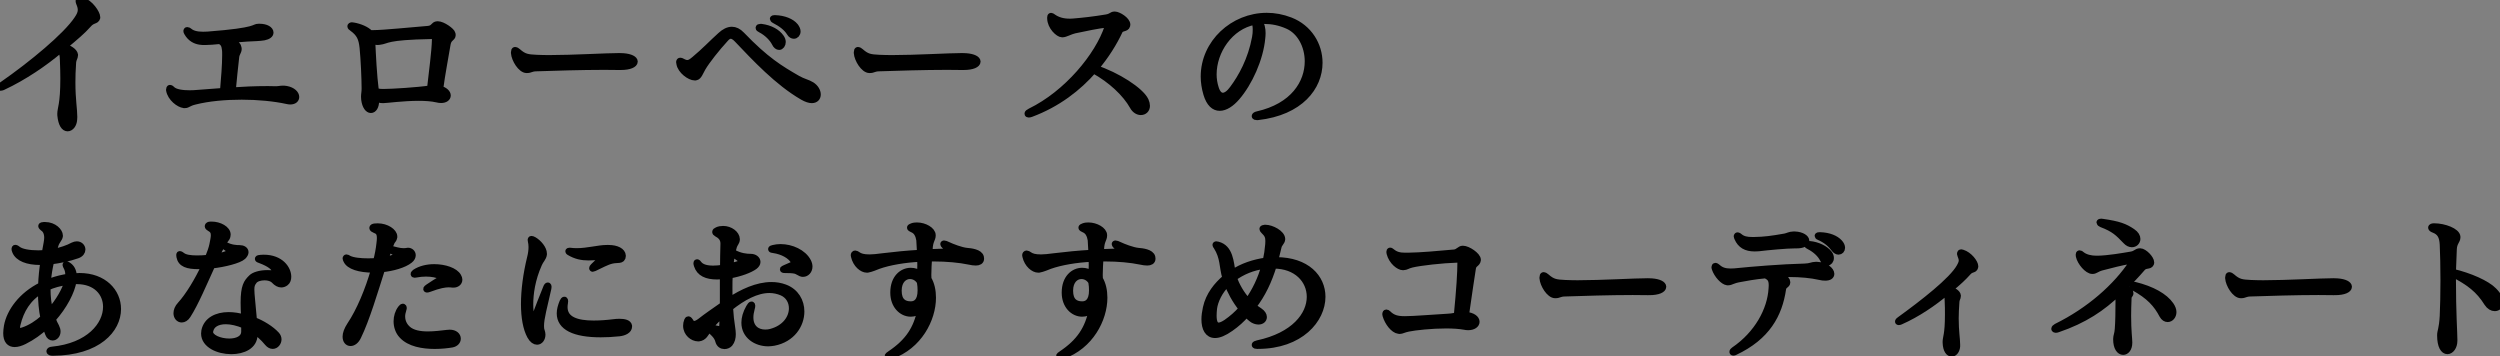 <?xml version="1.0" encoding="UTF-8"?><svg id="b" xmlns="http://www.w3.org/2000/svg" width="283.01" height="40.344" viewBox="0 0 283.01 40.344"><rect x="0" y="0" width="283.01" height="40.344" fill="#808080" stroke="none"/><defs><style>.d{fill:none;stroke:#000;stroke-linejoin:round;stroke-width:.75px;}.e{fill:#fff;}</style></defs><g id="c"><path class="e" d="M6.859,12.896c0-.625.346-1.053.346-3.997,0-.592-.017-1.283-.05-2.089-.017-.625-.065-.855-.346-1.185-1.743,1.48-4.096,3.093-6.497,4.211-.032.017-.049.017-.082.033-.065.017-.132.033-.164.033-.033,0-.066-.017-.066-.033,0-.049.082-.115.23-.23,3.438-2.385,7.271-5.576,8.521-7.451.296-.428.428-.74.428-1.069,0-.246-.065-.477-.197-.789-.033-.083-.05-.165-.05-.214,0-.082.033-.115.132-.115.05,0,.115.017.181.033.971.296,1.728,1.496,1.728,1.907v.066c-.115.395-.493.181-.987.757-.657.74-1.431,1.397-2.779,2.517.642.197,1.2.559,1.25.921v.049c0,.247-.181.412-.214.807-.065.872-.082,1.628-.082,2.286,0,1.941.214,3.011.214,3.898,0,.099-.017.197-.017.296-.033.56-.362.954-.707.954-.346,0-.691-.395-.79-1.464v-.132Z"/><path class="e" d="M20.82,11.859c-.526-.049-1.497-.757-1.646-1.661v-.065c0-.099.033-.148.066-.148.049,0,.115.033.181.099.362.428,1.332.51,2.056.51.313,0,.593-.017.74-.032,1.004-.066,1.908-.148,3.06-.23.132-1.53.247-3.027.247-4.03v-.181c0-.182,0-.329-.017-.461-.065-.575-.181-.822-.625-1.053-.658.065-1.2.115-1.661.115-.214,0-.395,0-.576-.033-.46-.065-1.053-.296-1.447-1.003-.049-.082-.065-.132-.065-.181,0-.05.017-.066.065-.066.066,0,.132.033.214.099.329.28.822.428,1.579.428.165,0,.329,0,.526-.017,5.856-.443,5.1-.888,5.773-.888h.066c.789,0,1.233.312,1.233.625,0,.214-.214.411-.707.51-.428.082-1.25.099-1.859.132-1.02.065-1.858.147-2.549.214.657.115,1.414.329,1.496.871,0,.05.017.083.017.115,0,.329-.23.478-.279.905-.132,1.267-.264,2.303-.395,3.832,1.135-.082,2.582-.147,3.997-.147.312,0,.608.017.904.017.346,0,.526-.066.806-.066.115,0,.23,0,.396.033.724.132,1.085.543,1.085.872,0,.263-.214.477-.642.477-.115,0-.229-.017-.361-.049-1.432-.312-3.273-.494-5.132-.494-1.859,0-3.751.165-5.313.56-.757.181-.789.395-1.118.395h-.115Z"/><path class="e" d="M43.351,11.301c-.361,0-.592-.066-.806-.28v.379c0,.674-.264,1.02-.56,1.02s-.625-.379-.724-1.168c-.017-.115-.017-.214-.017-.296,0-.329.065-.526.065-.889v-.099c0-1.036-.099-3.29-.229-4.572-.115-1.069-.346-1.612-1.218-2.237-.115-.066-.164-.132-.164-.181,0-.05.049-.083.132-.083.032,0,.082,0,.131.017.79.132,1.53.461,1.908.855.082.017.197.017.379.017,1.167,0,4.358-.329,6.217-.478.691-.065.609-.51,1.037-.526h.065c.526,0,1.579.74,1.629,1.053.016.05.016.1.016.132,0,.362-.443.296-.575,1.021-.296,1.776-.608,3.339-.839,5.082.575.165.855.478.855.74,0,.264-.264.478-.724.478-.132,0-.297-.017-.478-.066-.56-.131-1.283-.181-2.056-.181-1.761,0-3.701.264-4.03.264h-.017ZM43.433,10.445c.954,0,3.85-.182,5.28-.396.23-2.154.51-3.98.56-5.593v-.049c0-.247-.115-.362-.379-.362h-.032c-5.362.099-4.919.543-5.922.658-.05,0-.099.017-.164.017-.214,0-.494-.05-.675-.148.082,1.728.181,3.915.411,5.708.197.099.362.165.806.165h.115Z"/><path class="e" d="M70.142,7.55c-.543,0-1.135-.017-1.744-.017-2.615,0-5.608.099-7.682.165-.625.017-.641.197-1.068.197h-.033c-.625,0-1.349-1.168-1.398-1.892v-.099c0-.148.033-.214.099-.214.066,0,.165.049.296.164.708.625,1.103.675,2.122.724.411.017.905.033,1.415.033,2.714,0,6.464-.23,7.961-.23.182,0,.329.017.444.017.855.065,1.267.329,1.267.576,0,.296-.526.575-1.546.575h-.132Z"/><path class="e" d="M91.9,11.301c-.247,0-.593-.1-1.021-.346-2.846-1.646-5.411-4.408-7.418-6.514-.28-.297-.526-.428-.74-.428s-.411.131-.625.378c-.954,1.036-2.105,2.484-2.583,3.307-.279.493-.428.954-.724,1.02-.033.017-.082.017-.132.017-.575,0-1.579-.757-1.71-1.514-.017-.082-.033-.131-.033-.181,0-.099.033-.132.099-.132.05,0,.115.017.197.066.23.131.428.197.592.197.264,0,.494-.148.823-.428,1.118-.921,2.007-1.875,2.961-2.73.427-.396.854-.609,1.266-.609.362,0,.725.165,1.086.543,2.747,2.862,4.392,3.85,6.333,4.968.625.362,1.185.461,1.596.724.444.28.674.708.674,1.053,0,.346-.214.609-.641.609ZM86.176,3.076c1.02.131,1.793.575,2.204,1.151.132.181.197.361.197.526,0,.296-.181.526-.378.526-.148,0-.329-.115-.461-.396-.263-.526-.855-1.167-1.661-1.579-.115-.049-.165-.099-.165-.147,0-.05.05-.082.182-.082h.082ZM87.755,2.089c.987.033,1.842.378,2.254.889.164.214.246.411.246.575,0,.279-.181.461-.395.461-.132,0-.312-.082-.444-.312-.329-.543-.954-1.036-1.711-1.415-.114-.065-.181-.115-.181-.147,0-.033.05-.05.132-.05h.099Z"/><path class="e" d="M108.953,7.55c-.543,0-1.135-.017-1.744-.017-2.615,0-5.608.099-7.682.165-.625.017-.641.197-1.068.197h-.033c-.625,0-1.349-1.168-1.398-1.892v-.099c0-.148.033-.214.099-.214.066,0,.165.049.296.164.708.625,1.103.675,2.122.724.411.017.905.033,1.415.033,2.714,0,6.464-.23,7.961-.23.181,0,.329.017.444.017.855.065,1.267.329,1.267.576,0,.296-.526.575-1.546.575h-.132Z"/><path class="e" d="M126.188,1.678c.411,0,1.397.608,1.397,1.118,0,.033-.017.066-.017.099-.082.362-.657.197-.839.593-.642,1.365-1.546,2.829-2.747,4.243,2.468.807,5.133,2.518,5.676,3.652.099.23.147.428.147.592,0,.428-.296.675-.658.675-.296,0-.657-.182-.888-.609-.822-1.464-2.451-3.01-4.458-4.111-1.743,2.006-4.096,3.832-7.105,4.95-.099.033-.182.05-.23.05-.082,0-.115-.017-.115-.065,0-.05.082-.132.279-.23,4.194-2.04,7.715-6.333,8.784-9.59.033-.082.049-.148.049-.197,0-.066-.049-.099-.147-.099-.05,0-.115.017-.197.017-.773.082-2.172.361-3.471.641-.526.115-1.037.444-1.382.444h-.033c-.395,0-1.3-.822-1.315-1.776v-.099c0-.082.016-.147.065-.147.033,0,.099.032.164.082.56.411,1.201.575,1.908.575.148,0,.312,0,.461-.017,1.036-.082,2.353-.229,3.718-.46.608-.099.608-.329.938-.329h.017Z"/><path class="e" d="M142.286,13.225c-.148,0-.214-.032-.214-.082s.099-.132.263-.164c4.112-.922,5.741-3.603,5.741-6.037,0-1.793-.904-3.438-2.319-4.047-.904-.395-1.76-.559-2.615-.559-.23,0-.478.016-.707.032.378.346.46.905.46,1.382,0,.197-.017.395-.033.543-.214,2.369-1.464,5.1-2.861,6.711-.609.708-1.3,1.168-1.925,1.168-.608,0-1.151-.444-1.48-1.546-.197-.675-.296-1.332-.296-1.958,0-3.815,3.306-6.842,7.105-6.842.872,0,1.776.164,2.665.51,2.105.822,3.273,2.763,3.273,4.77,0,2.715-2.122,5.576-6.975,6.119h-.082ZM137.352,8.422c0,.526.082,1.053.246,1.562.182.592.478.889.839.889.329,0,.725-.264,1.119-.807.986-1.315,2.089-3.29,2.55-5.807.065-.312.082-.625.082-.921,0-.378-.05-.707-.181-.904-2.797.543-4.655,3.355-4.655,5.987Z"/><path class="e" d="M5.955,39.899c-.214,0-.329-.065-.329-.132,0-.065.082-.132.263-.147,4.211-.411,6.152-2.829,6.152-4.886,0-1.579-1.168-2.944-3.339-2.944-.132,0-.264,0-.412.017-.181,1.168-1.036,2.846-2.352,4.31.099.296.23.592.395.872.099.197.148.378.148.542,0,.379-.264.642-.526.642-.182,0-.362-.115-.461-.378-.115-.296-.23-.592-.312-.904-.707.674-1.546,1.267-2.435,1.71-.395.197-.773.312-1.086.312-.559,0-.921-.361-.921-1.2,0-.23.033-.494.082-.807.297-1.611,1.612-3.471,3.866-4.589.032-.921.131-1.842.263-2.714-.132,0-.279.017-.411.017-1.414,0-2.483-.396-2.796-1.185-.05-.115-.066-.197-.066-.264,0-.065.017-.082.066-.082.049,0,.147.05.263.148.379.312,1.283.477,2.336.477.247,0,.493-.017.757-.032.065-.412.147-.807.214-1.185.032-.214.065-.395.065-.576,0-.543-.181-.921-.493-1.118-.115-.099-.182-.165-.182-.214,0-.05.083-.065.264-.082h.132c1.02,0,1.645.724,1.645,1.151v.065c-.033.312-.361.526-.51,1.053-.065.247-.148.51-.23.79.872-.165,1.728-.461,2.254-.757.164-.082.312-.115.444-.115.345,0,.592.263.592.56,0,.229-.165.493-.543.625-.971.345-2.072.559-2.994.674-.181.773-.328,1.596-.378,2.451.148-.065.279-.115.428-.164.608-.214,1.25-.379,1.941-.478.016-.099.016-.181.016-.263,0-.362-.082-.658-.246-.954-.033-.066-.066-.115-.066-.148s.017-.05.05-.05.099.033.181.083c.346.214.625.592.642,1.283.23-.017.461-.033.675-.033,2.747,0,4.326,1.76,4.326,3.701,0,2.303-2.221,4.885-7.354,4.918h-.016ZM4.672,32.843c-1.546.904-2.336,2.286-2.714,3.833-.05.181-.066.328-.066.443,0,.247.099.379.346.379.099,0,.214-.017.361-.066.855-.279,1.662-.806,2.353-1.431-.197-.954-.279-1.925-.279-2.896v-.263ZM5.346,32.728c0,.839.083,1.694.312,2.55,1.037-1.168,1.761-2.484,2.007-3.405-.921.132-1.694.346-2.319.642v.214Z"/><path class="e" d="M23.945,25.457c.889,0,1.793.493,1.793,1.103,0,.049,0,.099-.017.147-.065.329-.279.396-.526.855-.246.428-.51.954-.789,1.562.147-.032.279-.049.411-.082.493-.115.871-.263,1.118-.361.115-.033.165-.132.165-.214,0-.05-.033-.115-.083-.148-.147-.132-.345-.296-.69-.526-.099-.065-.148-.115-.148-.148,0-.016.017-.016.033-.016.033,0,.099.032.197.082.724.395,1.365.411,1.711.411.361,0,.642.164.642.428,0,.132-.082.296-.264.477-.428.411-2.122.839-3.503.987-.905,1.974-1.892,4.326-2.764,5.675-.197.312-.444.444-.658.444-.312,0-.56-.28-.56-.675,0-.279.115-.625.428-.954.905-.986,1.99-2.779,2.747-4.425-.246.017-.477.017-.69.017-1.283,0-2.007-.23-2.155-1.053-.017-.082-.017-.132-.017-.181,0-.05,0-.066.033-.066s.132.05.279.165c.297.23.889.329,1.662.329.378,0,.806-.017,1.267-.066.229-.575.428-1.102.51-1.529s.164-.773.164-1.069c0-.378-.131-.625-.51-.822-.115-.066-.181-.132-.181-.197,0-.082.099-.148.279-.148h.115ZM28.781,37.893c0,1.25-1.25,1.826-2.599,1.826-1.48,0-3.043-.708-3.043-1.958,0-.115.017-.214.032-.329.247-1.151,1.35-1.727,2.715-1.727.575,0,1.168.099,1.793.279-.05-.674-.066-1.25-.066-1.711,0-1.858.329-2.303.872-2.829.263-.263.921-.493,1.793-.493.164,0,.312,0,.477.017h.148c.181,0,.263-.05.263-.181,0-.05,0-.083-.016-.132-.066-.395-.609-.822-1.662-1.218-.181-.065-.263-.099-.263-.131,0-.05.099-.066.296-.083.115,0,.214-.016.329-.016,1.925,0,2.747,1.25,2.747,2.121,0,.28-.082.526-.264.658-.147.115-.312.181-.493.181-.247,0-.51-.131-.789-.428-.247-.263-.675-.378-1.103-.378-.493,0-.987.148-1.201.428-.246.312-.328.526-.328.987,0,.575.131,1.529.296,3.486.938.362,1.974.987,2.582,1.662.132.147.197.329.197.493,0,.362-.279.707-.625.707-.181,0-.378-.099-.559-.312-.543-.657-1.021-1.036-1.563-1.464,0,.082.033.28.033.379v.164ZM27.68,36.823c-.773-.329-1.497-.493-2.122-.493-.971,0-1.661.395-1.793,1.135,0,.033-.017.065-.017.115,0,.658,1.135,1.118,2.204,1.118.889,0,1.711-.329,1.728-1.151v-.724Z"/><path class="e" d="M45.703,28.468c.115,0,.23,0,.329-.033.049-.017.099-.017.147-.017.296,0,.51.214.51.477,0,.165-.082.362-.312.543-.625.51-1.94.889-3.158,1.004-.806,2.533-1.76,5.74-2.697,7.648-.23.493-.56.707-.839.707-.296,0-.526-.246-.526-.69,0-.329.147-.773.493-1.3,1.053-1.562,2.073-3.98,2.73-6.316h-.099c-1.611,0-2.747-.378-3.043-1.02-.049-.099-.082-.181-.082-.23,0-.049.033-.065.065-.065.05,0,.132.033.247.115.477.246,1.349.329,2.204.329.329,0,.642-.017.938-.033.181-.691.312-1.382.379-2.023.032-.246.049-.444.049-.608,0-.658-.23-.806-.608-.954-.165-.065-.247-.132-.247-.197,0-.066.082-.115.247-.132.115-.017.23-.017.329-.017.986,0,1.842.593,1.842,1.119v.065c-.049.312-.197.329-.296.56-.23.51-.477,1.217-.757,2.072.526-.099,1.185-.312,1.398-.444.099-.049.148-.115.148-.197,0-.065-.05-.147-.148-.181-.247-.115-.444-.214-.773-.362-.082-.032-.115-.065-.115-.099,0-.017.017-.017.05-.017s.065,0,.115.017c.428.099.954.28,1.447.28h.033ZM51.164,38.962c-.478.082-1.185.164-1.941.164-1.349,0-2.862-.246-3.701-1.168-.395-.411-.592-1.003-.592-1.579,0-.51.148-1.036.461-1.447.099-.115.164-.181.214-.181.049,0,.065.033.065.099,0,.049,0,.115-.033.181-.099.296-.147.56-.147.79,0,.724.378,1.2.658,1.447.542.477,1.381.625,2.286.625.74,0,1.529-.099,2.221-.181.082-.017.181-.017.246-.017.593,0,.889.312.889.642,0,.279-.214.543-.625.625ZM51.229,32.185c-.132-.017-.279-.032-.444-.032-.427,0-1.053.099-2.188.526-.115.049-.214.065-.263.065-.033,0-.05-.017-.05-.033,0-.032.066-.099.214-.197.51-.346,1.053-.69,1.432-.904.099-.05.131-.115.131-.165,0-.082-.082-.147-.263-.23-.312-.147-.872-.279-1.579-.279-.346,0-.74.033-1.168.115-.033,0-.065.017-.099.017-.066,0-.099-.017-.099-.05,0-.032.065-.099.164-.181.576-.378,1.365-.56,2.139-.56,1.185,0,2.353.396,2.697,1.021.082.131.115.263.115.361,0,.329-.296.526-.625.526h-.115Z"/><path class="e" d="M61.539,28.796c-.05.396-.362.642-.543,1.069-.79,1.761-1.004,3.405-1.004,4.573,0,.592.05,1.069.115,1.365.066.263.148.395.23.395.065,0,.148-.099.214-.296.444-1.168.806-2.122,1.332-3.405.05-.099.083-.147.132-.147.033,0,.05.049.05.115,0,.049,0,.099-.017.164-.461,2.057-.839,3.389-.839,4.261,0,.214.017.411.082.575.049.148.082.279.082.411,0,.428-.246.773-.575.773-.23,0-.511-.165-.757-.608-.461-.839-.691-2.105-.691-3.619,0-1.546.23-3.355.691-5.247.115-.444.164-.855.164-1.218,0-.263-.032-.493-.082-.674-.017-.05-.017-.099-.017-.132,0-.049.017-.065.05-.065.049,0,.131.017.246.082.56.312,1.136,1.003,1.136,1.546v.082ZM71.178,36.972c0,.411-.51.658-1.069.724-.772.082-1.464.115-2.105.115-3.01,0-4.605-.807-4.605-2.336,0-.395.115-.822.312-1.3.065-.147.132-.214.181-.214.033,0,.05.05.05.132,0,.033,0,.099-.017.165-.033.181-.05.361-.05.51,0,1.447,1.432,1.892,3.323,1.892.69,0,1.464-.05,2.237-.148.23-.033.477-.049.69-.049.56,0,1.004.115,1.053.428v.082ZM70.471,28.978c-.017.575-.56.345-1.185.493-.625.132-1.315.543-2.04.872-.065.032-.114.049-.147.049-.017,0-.033-.017-.033-.032,0-.033.033-.099.115-.182.279-.263.675-.657.938-.938.033-.049.066-.099.066-.132,0-.049-.05-.082-.198-.082h-.065c-.461.05-.889.082-1.283.082-.772,0-1.447-.131-2.188-.575-.05-.033-.082-.065-.082-.082s.032-.033.082-.033h.065c.264.033.511.05.757.05,1.283,0,2.468-.362,3.422-.362h.197c.921,0,1.562.346,1.579.839v.033Z"/><path class="e" d="M79.021,38.271c-.576,0-1.316-.542-1.316-1.397,0-.182.033-.379.115-.576.033-.082.066-.115.099-.115.066,0,.148.099.23.23.099.197.247.296.428.296.197,0,.444-.115.724-.329.658-.526,1.678-1.217,2.566-1.842v-3.307c-.247.017-.478.033-.691.033-1.167,0-1.974-.346-2.253-1.233-.033-.099-.05-.182-.05-.247,0-.033.017-.065.033-.065.05,0,.099.049.181.164.296.395.889.56,1.646.56.361,0,.74-.033,1.151-.099,0-.987.032-1.908.049-2.747v-.033c0-.592-.361-.921-.806-1.151-.099-.049-.132-.115-.132-.147,0-.066.066-.132.197-.182.214-.099.444-.132.675-.132.789,0,1.497.543,1.514,1.119v.033c0,.296-.23.46-.329.789-.198.608-.329,1.415-.411,2.303.542-.132,1.102-.312,1.217-.361.099-.05.148-.132.148-.23s-.05-.197-.165-.28c-.279-.214-.444-.312-.822-.592-.065-.049-.099-.099-.099-.115s.017-.017.033-.017c.016,0,.065.017.131.05.708.378,1.382.46,1.908.46.411,0,.724.247.724.543,0,.165-.099.329-.312.494-.493.361-1.579.789-2.829,1.003-.033.461-.033.954-.033,1.447,0,.494,0,.971.033,1.448,1.447-.954,3.142-1.744,4.754-1.744.526,0,1.02.082,1.514.264,1.233.46,1.842,1.546,1.842,2.697,0,1.514-1.036,3.108-3.076,3.504-.214.032-.428.065-.642.065-1.365,0-2.664-.839-2.664-2.303,0-.493.147-1.069.51-1.711.115-.214.214-.312.263-.312.033,0,.05.033.05.099,0,.083-.017.182-.065.346-.1.362-.148.69-.148.987,0,1.151.74,1.743,1.711,1.743.214,0,.428-.017.657-.082,1.646-.444,2.402-1.629,2.402-2.698,0-.772-.396-1.479-1.151-1.809-.461-.197-.954-.297-1.432-.297-1.464,0-3.01.84-4.49,2.023.049.822.132,1.612.246,2.303.033.23.066.478.066.708,0,.395-.082.772-.329,1.069-.132.147-.362.246-.576.246-.296,0-.575-.164-.674-.56-.148-.608-.707-1.02-1.103-1.397-.378.559-.559,1.02-1.135,1.085h-.082ZM80.336,37.037c.28.099.675.197,1.021.247.065,0,.115.017.164.017.23,0,.264-.132.279-.51.017-.428.033-.872.05-1.316-.526.477-1.151,1.069-1.514,1.562ZM88.923,30.54c-.181,0-.264-.017-.264-.05,0-.016.083-.065.23-.131.279-.115.51-.214.79-.346.147-.066.197-.197.197-.312,0-.082-.017-.148-.05-.214-.345-.543-1.168-1.053-2.286-1.218-.132-.016-.214-.032-.214-.065s.065-.065.214-.099c.263-.065.543-.099.822-.099,1.218,0,2.566.592,3.093,1.612.099.197.147.395.147.559,0,.461-.329.79-.69.79-.065,0-.148,0-.214-.033-.478-.197-.378-.395-1.629-.395h-.147Z"/><path class="e" d="M105.137,29.224c-.033.576-.082,1.234-.082,1.892,0,.165.017.312.017.461.346.576.51,1.316.51,2.122,0,2.435-1.579,5.478-4.688,6.563-.147.049-.263.082-.328.082-.033,0-.05-.017-.05-.033,0-.033.082-.115.264-.23,2.039-1.365,3.01-2.846,3.438-5-.346.263-.74.395-1.118.395-1.004,0-1.941-.904-1.941-2.336v-.033c0-1.611.971-2.418,1.941-2.418.378,0,.756.115,1.085.346.017-.329.033-.674.033-1.036,0-.247-.017-.493-.017-.74-1.76.082-3.521.378-4.771.822-.214.082-.822.346-1.217.411h-.099c-.478,0-1.201-.543-1.415-1.496,0-.033-.017-.066-.017-.1,0-.099.05-.164.132-.164.066,0,.148.05.247.115.296.214.674.329,1.382.329.378,0,.855-.05,1.464-.132,1.497-.181,2.665-.296,4.276-.395-.032-.625-.065-1.168-.082-1.48-.05-.279-.115-.51-.23-.707-.115-.23-.312-.411-.592-.526-.165-.083-.23-.115-.23-.165,0-.033.065-.082.214-.132.164-.065.362-.082.543-.082.839,0,1.743.51,1.743,1.069v.033c0,.428-.312.575-.345,1.562,0,.115-.017.23-.017.361.345-.016,1.2-.049,2.221-.082.082,0,.214-.032.214-.115,0-.065-.099-.181-.379-.361-.279-.165-.428-.329-.428-.395,0-.017.017-.033.05-.033.082,0,.23.049.46.164.411.197,1.448.609,2.122.675.444.033,1.447.147,1.562.69.017.066.017.115.017.165,0,.279-.23.395-.559.395-.214,0-.478-.033-.757-.099-1.103-.23-2.517-.362-4.014-.362h-.56ZM103.113,34.487c.56,0,1.136-.345,1.136-1.611,0-.28-.017-.609-.083-.971-.263-.461-.707-.691-1.151-.691-.657,0-1.315.543-1.315,1.679v.032c0,1.185.625,1.562,1.382,1.562h.032Z"/><path class="e" d="M124.542,29.224c-.033.576-.082,1.234-.082,1.892,0,.165.017.312.017.461.345.576.51,1.316.51,2.122,0,2.435-1.579,5.478-4.688,6.563-.147.049-.263.082-.328.082-.033,0-.05-.017-.05-.033,0-.033.082-.115.264-.23,2.039-1.365,3.01-2.846,3.438-5-.346.263-.74.395-1.118.395-1.004,0-1.941-.904-1.941-2.336v-.033c0-1.611.971-2.418,1.941-2.418.378,0,.756.115,1.085.346.017-.329.033-.674.033-1.036,0-.247-.017-.493-.017-.74-1.76.082-3.52.378-4.771.822-.214.082-.822.346-1.217.411h-.099c-.478,0-1.201-.543-1.415-1.496,0-.033-.017-.066-.017-.1,0-.099.05-.164.132-.164.066,0,.148.05.247.115.296.214.674.329,1.382.329.378,0,.855-.05,1.464-.132,1.497-.181,2.665-.296,4.276-.395-.032-.625-.065-1.168-.082-1.48-.05-.279-.115-.51-.23-.707-.115-.23-.312-.411-.592-.526-.165-.083-.23-.115-.23-.165,0-.033.065-.082.214-.132.164-.065.362-.082.543-.082.839,0,1.743.51,1.743,1.069v.033c0,.428-.312.575-.345,1.562,0,.115-.017.23-.017.361.345-.016,1.2-.049,2.221-.082.082,0,.214-.032.214-.115,0-.065-.1-.181-.379-.361-.279-.165-.428-.329-.428-.395,0-.017.017-.033.05-.033.082,0,.23.049.46.164.411.197,1.448.609,2.122.675.444.033,1.447.147,1.562.69.017.066.017.115.017.165,0,.279-.23.395-.559.395-.214,0-.478-.033-.757-.099-1.103-.23-2.517-.362-4.014-.362h-.56ZM122.519,34.487c.56,0,1.136-.345,1.136-1.611,0-.28-.017-.609-.083-.971-.263-.461-.707-.691-1.151-.691-.657,0-1.315.543-1.315,1.679v.032c0,1.185.625,1.562,1.382,1.562h.032Z"/><path class="e" d="M142.335,39.126c-.181,0-.263-.032-.263-.082,0-.049.099-.099.296-.147,4.162-.889,5.938-3.241,5.938-5.297,0-1.908-1.53-3.569-4.112-3.569h-.033c-.543,1.76-1.25,3.289-2.319,4.655.23.197.428.328.724.525.329.214.478.478.478.675,0,.279-.23.478-.576.478-.181,0-.395-.05-.625-.182-.164-.099-.51-.411-.757-.642-.477.56-1.102,1.136-1.793,1.612-.724.51-1.299.74-1.743.74-.79,0-1.168-.707-1.168-1.743,0-.396.065-.839.164-1.3.313-1.447,1.234-2.566,2.205-3.389-.396-1.332-.198-2.27-1.021-3.569-.065-.082-.099-.132-.099-.164,0-.017.017-.033.05-.033.032,0,.099.017.181.033,1.365.345,1.431,1.957,1.645,3.19,1.136-.757,2.435-1.184,3.816-1.382.132-.592.23-1.233.279-1.858.017-.148.017-.279.017-.395,0-.51-.131-.773-.526-1.151-.099-.099-.147-.165-.147-.214,0-.05.065-.082.246-.099h.05c.707,0,1.858.608,1.875,1.233v.033c-.017.312-.329.477-.411.855-.115.51-.247,1.053-.378,1.546h.131c3.471,0,5.215,1.957,5.215,4.112,0,2.55-2.435,5.526-7.287,5.526h-.05ZM138.947,32.037c-.922.904-1.432,2.007-1.547,2.878-.032.312-.049.576-.049.823,0,.772.197,1.151.608,1.151.23,0,.526-.132.872-.362.642-.444,1.233-.954,1.776-1.579-.79-.971-1.332-2.04-1.661-2.911ZM139.638,31.444c.296.822.855,1.892,1.629,2.682.822-1.151,1.513-2.566,1.908-4.063-1.398.165-2.55.675-3.537,1.382Z"/><path class="e" d="M167.268,29.422c-.05.46-.461.378-.56.921-.164.938-.428,2.911-.789,5.329.822.082,1.2.428,1.2.757,0,.296-.329.575-.921.575-.132,0-.279-.016-.428-.049-.543-.099-1.283-.148-2.056-.148-1.646,0-3.487.197-4.294.362-.559.115-.739.263-.986.263-.033,0-.066-.016-.099-.016-.56-.066-1.218-.889-1.464-1.744-.017-.049-.017-.082-.017-.115v-.032c0-.083.033-.115.082-.115.05,0,.115.032.181.099.526.526,1.069.657,1.892.657h.066c.986,0,3.076-.181,4.836-.279.608-.033.74-.115,1.036-.147.296-2.994.411-4.886.411-6.07v-.017c0-.214-.065-.296-.312-.296h-.082c-1.711.05-4.178.329-5.148.56-.543.132-.593.279-.971.296h-.033c-.411,0-1.233-.592-1.48-1.562-.017-.05-.017-.099-.017-.132,0-.065.017-.115.066-.115.033,0,.099.05.181.115.428.346.839.461,1.53.461h.296c1.464-.017,3.389-.197,5.247-.362.461-.049.625-.428.954-.428h.017c.559,0,1.661.757,1.661,1.218v.017Z"/><path class="e" d="M186.574,33.04c-.543,0-1.135-.017-1.744-.017-2.615,0-5.608.099-7.682.165-.625.017-.641.197-1.068.197h-.033c-.625,0-1.349-1.168-1.398-1.892v-.099c0-.148.033-.214.099-.214.066,0,.165.049.296.164.708.625,1.103.675,2.122.724.411.017.905.033,1.415.033,2.714,0,6.464-.23,7.961-.23.181,0,.329.017.444.017.855.065,1.267.329,1.267.576,0,.296-.526.575-1.546.575h-.132Z"/><path class="e" d="M205.684,30.014c.986.033,1.596.608,1.596.986,0,.23-.198.396-.658.396-.181,0-.395-.017-.642-.082-.938-.214-2.155-.329-3.405-.329-.608,0-1.233.016-1.825.065.806.148,1.546.493,1.546.889v.016c0,.329-.411.28-.478.757-.428,2.896-1.793,5.412-5.428,7.123-.065.032-.115.049-.164.049-.05,0-.083-.017-.083-.049,0-.05.05-.115.148-.182,2.665-1.809,4.161-4.556,4.293-7.007,0-.115.017-.23.017-.329,0-.658-.164-.921-.74-1.185-1.25.115-2.286.312-2.895.428-.872.148-1.004.362-1.316.362h-.115c-.444-.05-1.135-.79-1.382-1.514-.032-.065-.032-.132-.032-.164,0-.083.032-.115.065-.115.049,0,.132.049.23.132.395.361.839.51,1.48.51.131,0,.296,0,.46-.017,2.139-.214,5.297-.478,7.929-.543.69-.017.839-.197,1.25-.197h.148ZM203.216,27.743c-.986,0-3.06.198-4.145.329-.132.017-.264.017-.396.017h-.049c-.954,0-1.579-.346-1.925-1.151-.033-.099-.065-.148-.065-.197,0-.05.032-.065.065-.065.05,0,.132.049.23.131.346.297.806.396,1.414.396h.247c1.135-.017,2.007-.132,3.487-.396.329-.065.493-.214.971-.229h.115c.839.032,1.282.395,1.282.674,0,.264-.345.493-1.085.493h-.148ZM204.861,27.661c.888.082,1.776.51,2.188,1.053.132.165.181.346.181.494,0,.279-.181.493-.395.493-.165,0-.329-.099-.461-.379-.263-.526-.806-1.068-1.579-1.464-.132-.065-.197-.115-.197-.147,0-.033.05-.05.148-.05h.115ZM206.028,26.658c1.037.032,1.777.361,2.188.806.197.214.279.411.279.592,0,.23-.164.396-.362.396-.164,0-.328-.099-.477-.296-.362-.494-.889-.987-1.694-1.333-.099-.033-.164-.082-.164-.115,0-.032.049-.049.147-.049h.082Z"/><path class="e" d="M220.286,38.698c0-.493.264-.806.264-3.092,0-.461,0-1.004-.033-1.629-.017-.477-.049-.642-.246-.872-1.366,1.152-3.225,2.435-5.133,3.273-.082.033-.147.05-.197.05-.033,0-.049-.017-.049-.033,0-.032.049-.082.181-.181,2.615-1.892,5.922-4.458,6.776-5.987.182-.329.264-.526.264-.74,0-.181-.065-.379-.164-.625-.033-.066-.033-.132-.033-.165,0-.065.033-.099.099-.099.033,0,.082.017.132.033.756.23,1.431,1.103,1.431,1.529,0,.033-.017.05-.017.083-.082.329-.395.131-.789.575-.51.576-1.036,1.069-2.089,1.941.443.132.904.428.921.707v.033c0,.23-.148.345-.165.657-.049.725-.082,1.35-.082,1.876,0,1.496.165,2.319.165,2.993v.182c-.033.46-.297.789-.576.789-.296,0-.625-.329-.658-1.201v-.099Z"/><path class="e" d="M241.008,38.813c0,.642-.329.987-.658.987-.378,0-.757-.444-.757-1.382v-.065c0-.312.148-.543.182-1.103.065-.806.082-1.974.082-3.06v-.789c0-.115,0-.214-.033-.329-1.826,1.776-3.882,3.158-6.876,4.178-.099.033-.164.05-.229.05-.083,0-.132-.033-.132-.083,0-.049.065-.131.214-.214,3.733-1.842,6.761-4.507,8.603-7.286.065-.083.099-.148.099-.197,0-.05-.033-.066-.099-.066-.049,0-.099.017-.181.033-1.119.181-2.204.477-3.355.773-.444.114-.691.378-.971.378h-.033c-.543,0-1.349-.954-1.497-1.645-.016-.066-.016-.115-.016-.148,0-.082.016-.132.065-.132.065,0,.132.033.214.115.411.346,1.053.493,1.694.493h.181c1.233-.032,2.829-.312,3.701-.46.642-.099.642-.379,1.036-.379h.033c.428,0,1.217.79,1.217,1.234,0,.049-.017.099-.032.131-.132.297-.593.083-.938.461-.707.822-1.447,1.596-2.204,2.319.428.099.757.279.807.477.017.033.017.066.017.1,0,.164-.198.197-.214.526-.033.789-.05,1.447-.05,2.022,0,1.744.132,2.583.132,3.011v.049ZM241.337,27.612c-.214,0-.444-.099-.658-.329-.889-.921-1.332-1.382-2.764-1.925-.147-.065-.214-.132-.214-.164,0-.05.066-.066.165-.066.032,0,.082.017.131.017,1.876.264,2.566.543,3.389,1.103.395.263.543.559.543.806,0,.312-.263.56-.592.56ZM244.808,35.672c-.658-1.25-1.48-2.171-3.273-3.158-.115-.065-.165-.132-.165-.164,0-.05.05-.083.132-.083.033,0,.082,0,.148.017,1.974.478,3.404,1.3,4.062,2.254.197.279.296.56.296.789,0,.444-.296.757-.625.757-.197,0-.411-.115-.575-.411Z"/><path class="e" d="M264.196,33.04c-.543,0-1.135-.017-1.744-.017-2.615,0-5.608.099-7.682.165-.625.017-.641.197-1.068.197h-.033c-.625,0-1.349-1.168-1.398-1.892v-.099c0-.148.033-.214.099-.214.066,0,.165.049.296.164.708.625,1.103.675,2.122.724.411.017.905.033,1.415.033,2.714,0,6.464-.23,7.961-.23.182,0,.329.017.444.017.855.065,1.267.329,1.267.576,0,.296-.526.575-1.546.575h-.132Z"/><path class="e" d="M277.812,38.567c0,.69-.379,1.151-.757,1.151-.395,0-.789-.51-.789-1.761,0-.493.214-.674.296-2.188.049-1.02.082-2.533.082-4.046,0-1.514-.033-3.027-.082-4.047-.05-.904-.296-1.414-1.036-1.694-.182-.065-.28-.147-.28-.214,0-.065.099-.115.28-.115h.049c1.103,0,2.566.543,2.583,1.168v.033c0,.411-.379.575-.411,1.349-.033.707-.083,1.892-.1,2.599,1.941.461,3.85,1.3,4.639,2.105.526.526.725.971.725,1.316,0,.395-.264.625-.593.625-.279,0-.592-.164-.839-.543-.938-1.514-2.056-2.368-3.932-3.322v.526c0,3.947.165,6.135.165,6.958v.099Z"/><path class="d" d="M6.859,12.896c0-.625.346-1.053.346-3.997,0-.592-.017-1.283-.05-2.089-.017-.625-.065-.855-.346-1.185-1.743,1.48-4.096,3.093-6.497,4.211-.032.017-.049.017-.082.033-.065.017-.132.033-.164.033-.033,0-.066-.017-.066-.033,0-.049.082-.115.23-.23,3.438-2.385,7.271-5.576,8.521-7.451.296-.428.428-.74.428-1.069,0-.246-.065-.477-.197-.789-.033-.083-.05-.165-.05-.214,0-.082.033-.115.132-.115.05,0,.115.017.181.033.971.296,1.728,1.496,1.728,1.907v.066c-.115.395-.493.181-.987.757-.657.74-1.431,1.397-2.779,2.517.642.197,1.2.559,1.25.921v.049c0,.247-.181.412-.214.807-.065.872-.082,1.628-.082,2.286,0,1.941.214,3.011.214,3.898,0,.099-.017.197-.017.296-.033.56-.362.954-.707.954-.346,0-.691-.395-.79-1.464v-.132Z"/><path class="d" d="M20.82,11.859c-.526-.049-1.497-.757-1.646-1.661v-.065c0-.099.033-.148.066-.148.049,0,.115.033.181.099.362.428,1.332.51,2.056.51.313,0,.593-.017.74-.032,1.004-.066,1.908-.148,3.06-.23.132-1.53.247-3.027.247-4.03v-.181c0-.182,0-.329-.017-.461-.065-.575-.181-.822-.625-1.053-.658.065-1.2.115-1.661.115-.214,0-.395,0-.576-.033-.46-.065-1.053-.296-1.447-1.003-.049-.082-.065-.132-.065-.181,0-.05.017-.066.065-.066.066,0,.132.033.214.099.329.28.822.428,1.579.428.165,0,.329,0,.526-.017,5.856-.443,5.1-.888,5.773-.888h.066c.789,0,1.233.312,1.233.625,0,.214-.214.411-.707.51-.428.082-1.25.099-1.859.132-1.02.065-1.858.147-2.549.214.657.115,1.414.329,1.496.871,0,.05.017.083.017.115,0,.329-.23.478-.279.905-.132,1.267-.264,2.303-.395,3.832,1.135-.082,2.582-.147,3.997-.147.312,0,.608.017.904.017.346,0,.526-.066.806-.066.115,0,.23,0,.396.033.724.132,1.085.543,1.085.872,0,.263-.214.477-.642.477-.115,0-.229-.017-.361-.049-1.432-.312-3.273-.494-5.132-.494-1.859,0-3.751.165-5.313.56-.757.181-.789.395-1.118.395h-.115Z"/><path class="d" d="M43.351,11.301c-.361,0-.592-.066-.806-.28v.379c0,.674-.264,1.02-.56,1.02s-.625-.379-.724-1.168c-.017-.115-.017-.214-.017-.296,0-.329.065-.526.065-.889v-.099c0-1.036-.099-3.29-.229-4.572-.115-1.069-.346-1.612-1.218-2.237-.115-.066-.164-.132-.164-.181,0-.05.049-.083.132-.083.032,0,.082,0,.131.017.79.132,1.53.461,1.908.855.082.017.197.017.379.017,1.167,0,4.358-.329,6.217-.478.691-.065.609-.51,1.037-.526h.065c.526,0,1.579.74,1.629,1.053.016.05.016.1.016.132,0,.362-.443.296-.575,1.021-.296,1.776-.608,3.339-.839,5.082.575.165.855.478.855.74,0,.264-.264.478-.724.478-.132,0-.297-.017-.478-.066-.56-.131-1.283-.181-2.056-.181-1.761,0-3.701.264-4.03.264h-.017ZM43.433,10.445c.954,0,3.85-.182,5.28-.396.23-2.154.51-3.98.56-5.593v-.049c0-.247-.115-.362-.379-.362h-.032c-5.362.099-4.919.543-5.922.658-.05,0-.099.017-.164.017-.214,0-.494-.05-.675-.148.082,1.728.181,3.915.411,5.708.197.099.362.165.806.165h.115Z"/><path class="d" d="M70.142,7.55c-.543,0-1.135-.017-1.744-.017-2.615,0-5.608.099-7.682.165-.625.017-.641.197-1.068.197h-.033c-.625,0-1.349-1.168-1.398-1.892v-.099c0-.148.033-.214.099-.214.066,0,.165.049.296.164.708.625,1.103.675,2.122.724.411.017.905.033,1.415.033,2.714,0,6.464-.23,7.961-.23.182,0,.329.017.444.017.855.065,1.267.329,1.267.576,0,.296-.526.575-1.546.575h-.132Z"/><path class="d" d="M91.9,11.301c-.247,0-.593-.1-1.021-.346-2.846-1.646-5.411-4.408-7.418-6.514-.28-.297-.526-.428-.74-.428s-.411.131-.625.378c-.954,1.036-2.105,2.484-2.583,3.307-.279.493-.428.954-.724,1.02-.033.017-.082.017-.132.017-.575,0-1.579-.757-1.71-1.514-.017-.082-.033-.131-.033-.181,0-.099.033-.132.099-.132.05,0,.115.017.197.066.23.131.428.197.592.197.264,0,.494-.148.823-.428,1.118-.921,2.007-1.875,2.961-2.73.427-.396.854-.609,1.266-.609.362,0,.725.165,1.086.543,2.747,2.862,4.392,3.85,6.333,4.968.625.362,1.185.461,1.596.724.444.28.674.708.674,1.053,0,.346-.214.609-.641.609ZM86.176,3.076c1.02.131,1.793.575,2.204,1.151.132.181.197.361.197.526,0,.296-.181.526-.378.526-.148,0-.329-.115-.461-.396-.263-.526-.855-1.167-1.661-1.579-.115-.049-.165-.099-.165-.147,0-.05.05-.082.182-.082h.082ZM87.755,2.089c.987.033,1.842.378,2.254.889.164.214.246.411.246.575,0,.279-.181.461-.395.461-.132,0-.312-.082-.444-.312-.329-.543-.954-1.036-1.711-1.415-.114-.065-.181-.115-.181-.147,0-.033.05-.05.132-.05h.099Z"/><path class="d" d="M108.953,7.55c-.543,0-1.135-.017-1.744-.017-2.615,0-5.608.099-7.682.165-.625.017-.641.197-1.068.197h-.033c-.625,0-1.349-1.168-1.398-1.892v-.099c0-.148.033-.214.099-.214.066,0,.165.049.296.164.708.625,1.103.675,2.122.724.411.017.905.033,1.415.033,2.714,0,6.464-.23,7.961-.23.181,0,.329.017.444.017.855.065,1.267.329,1.267.576,0,.296-.526.575-1.546.575h-.132Z"/><path class="d" d="M126.188,1.678c.411,0,1.397.608,1.397,1.118,0,.033-.017.066-.017.099-.082.362-.657.197-.839.593-.642,1.365-1.546,2.829-2.747,4.243,2.468.807,5.133,2.518,5.676,3.652.099.23.147.428.147.592,0,.428-.296.675-.658.675-.296,0-.657-.182-.888-.609-.822-1.464-2.451-3.01-4.458-4.111-1.743,2.006-4.096,3.832-7.105,4.95-.099.033-.182.05-.23.05-.082,0-.115-.017-.115-.065,0-.05.082-.132.279-.23,4.194-2.04,7.715-6.333,8.784-9.59.033-.082.049-.148.049-.197,0-.066-.049-.099-.147-.099-.05,0-.115.017-.197.017-.773.082-2.172.361-3.471.641-.526.115-1.037.444-1.382.444h-.033c-.395,0-1.3-.822-1.315-1.776v-.099c0-.082.016-.147.065-.147.033,0,.099.032.164.082.56.411,1.201.575,1.908.575.148,0,.312,0,.461-.017,1.036-.082,2.353-.229,3.718-.46.608-.099.608-.329.938-.329h.017Z"/><path class="d" d="M142.286,13.225c-.148,0-.214-.032-.214-.082s.099-.132.263-.164c4.112-.922,5.741-3.603,5.741-6.037,0-1.793-.904-3.438-2.319-4.047-.904-.395-1.76-.559-2.615-.559-.23,0-.478.016-.707.032.378.346.46.905.46,1.382,0,.197-.017.395-.033.543-.214,2.369-1.464,5.1-2.861,6.711-.609.708-1.3,1.168-1.925,1.168-.608,0-1.151-.444-1.48-1.546-.197-.675-.296-1.332-.296-1.958,0-3.815,3.306-6.842,7.105-6.842.872,0,1.776.164,2.665.51,2.105.822,3.273,2.763,3.273,4.77,0,2.715-2.122,5.576-6.975,6.119h-.082ZM137.352,8.422c0,.526.082,1.053.246,1.562.182.592.478.889.839.889.329,0,.725-.264,1.119-.807.986-1.315,2.089-3.29,2.55-5.807.065-.312.082-.625.082-.921,0-.378-.05-.707-.181-.904-2.797.543-4.655,3.355-4.655,5.987Z"/><path class="d" d="M5.955,39.899c-.214,0-.329-.065-.329-.132,0-.065.082-.132.263-.147,4.211-.411,6.152-2.829,6.152-4.886,0-1.579-1.168-2.944-3.339-2.944-.132,0-.264,0-.412.017-.181,1.168-1.036,2.846-2.352,4.31.099.296.23.592.395.872.099.197.148.378.148.542,0,.379-.264.642-.526.642-.182,0-.362-.115-.461-.378-.115-.296-.23-.592-.312-.904-.707.674-1.546,1.267-2.435,1.71-.395.197-.773.312-1.086.312-.559,0-.921-.361-.921-1.2,0-.23.033-.494.082-.807.297-1.611,1.612-3.471,3.866-4.589.032-.921.131-1.842.263-2.714-.132,0-.279.017-.411.017-1.414,0-2.483-.396-2.796-1.185-.05-.115-.066-.197-.066-.264,0-.065.017-.082.066-.082.049,0,.147.05.263.148.379.312,1.283.477,2.336.477.247,0,.493-.017.757-.032.065-.412.147-.807.214-1.185.032-.214.065-.395.065-.576,0-.543-.181-.921-.493-1.118-.115-.099-.182-.165-.182-.214,0-.05.083-.065.264-.082h.132c1.02,0,1.645.724,1.645,1.151v.065c-.033.312-.361.526-.51,1.053-.065.247-.148.51-.23.79.872-.165,1.728-.461,2.254-.757.164-.082.312-.115.444-.115.345,0,.592.263.592.56,0,.229-.165.493-.543.625-.971.345-2.072.559-2.994.674-.181.773-.328,1.596-.378,2.451.148-.065.279-.115.428-.164.608-.214,1.25-.379,1.941-.478.016-.099.016-.181.016-.263,0-.362-.082-.658-.246-.954-.033-.066-.066-.115-.066-.148s.017-.05.05-.05.099.033.181.083c.346.214.625.592.642,1.283.23-.017.461-.033.675-.033,2.747,0,4.326,1.76,4.326,3.701,0,2.303-2.221,4.885-7.354,4.918h-.016ZM4.672,32.843c-1.546.904-2.336,2.286-2.714,3.833-.05.181-.066.328-.066.443,0,.247.099.379.346.379.099,0,.214-.017.361-.066.855-.279,1.662-.806,2.353-1.431-.197-.954-.279-1.925-.279-2.896v-.263ZM5.346,32.728c0,.839.083,1.694.312,2.55,1.037-1.168,1.761-2.484,2.007-3.405-.921.132-1.694.346-2.319.642v.214Z"/><path class="d" d="M23.945,25.457c.889,0,1.793.493,1.793,1.103,0,.049,0,.099-.017.147-.065.329-.279.396-.526.855-.246.428-.51.954-.789,1.562.147-.032.279-.049.411-.082.493-.115.871-.263,1.118-.361.115-.033.165-.132.165-.214,0-.05-.033-.115-.083-.148-.147-.132-.345-.296-.69-.526-.099-.065-.148-.115-.148-.148,0-.016.017-.016.033-.016.033,0,.099.032.197.082.724.395,1.365.411,1.711.411.361,0,.642.164.642.428,0,.132-.082.296-.264.477-.428.411-2.122.839-3.503.987-.905,1.974-1.892,4.326-2.764,5.675-.197.312-.444.444-.658.444-.312,0-.56-.28-.56-.675,0-.279.115-.625.428-.954.905-.986,1.99-2.779,2.747-4.425-.246.017-.477.017-.69.017-1.283,0-2.007-.23-2.155-1.053-.017-.082-.017-.132-.017-.181,0-.05,0-.066.033-.066s.132.05.279.165c.297.23.889.329,1.662.329.378,0,.806-.017,1.267-.066.229-.575.428-1.102.51-1.529s.164-.773.164-1.069c0-.378-.131-.625-.51-.822-.115-.066-.181-.132-.181-.197,0-.082.099-.148.279-.148h.115ZM28.781,37.893c0,1.25-1.25,1.826-2.599,1.826-1.48,0-3.043-.708-3.043-1.958,0-.115.017-.214.032-.329.247-1.151,1.35-1.727,2.715-1.727.575,0,1.168.099,1.793.279-.05-.674-.066-1.25-.066-1.711,0-1.858.329-2.303.872-2.829.263-.263.921-.493,1.793-.493.164,0,.312,0,.477.017h.148c.181,0,.263-.05.263-.181,0-.05,0-.083-.016-.132-.066-.395-.609-.822-1.662-1.218-.181-.065-.263-.099-.263-.131,0-.05.099-.066.296-.083.115,0,.214-.016.329-.016,1.925,0,2.747,1.25,2.747,2.121,0,.28-.082.526-.264.658-.147.115-.312.181-.493.181-.247,0-.51-.131-.789-.428-.247-.263-.675-.378-1.103-.378-.493,0-.987.148-1.201.428-.246.312-.328.526-.328.987,0,.575.131,1.529.296,3.486.938.362,1.974.987,2.582,1.662.132.147.197.329.197.493,0,.362-.279.707-.625.707-.181,0-.378-.099-.559-.312-.543-.657-1.021-1.036-1.563-1.464,0,.082.033.28.033.379v.164ZM27.68,36.823c-.773-.329-1.497-.493-2.122-.493-.971,0-1.661.395-1.793,1.135,0,.033-.017.065-.017.115,0,.658,1.135,1.118,2.204,1.118.889,0,1.711-.329,1.728-1.151v-.724Z"/><path class="d" d="M45.703,28.468c.115,0,.23,0,.329-.033.049-.017.099-.017.147-.017.296,0,.51.214.51.477,0,.165-.082.362-.312.543-.625.51-1.94.889-3.158,1.004-.806,2.533-1.76,5.74-2.697,7.648-.23.493-.56.707-.839.707-.296,0-.526-.246-.526-.69,0-.329.147-.773.493-1.3,1.053-1.562,2.073-3.98,2.73-6.316h-.099c-1.611,0-2.747-.378-3.043-1.02-.049-.099-.082-.181-.082-.23,0-.049.033-.065.065-.065.05,0,.132.033.247.115.477.246,1.349.329,2.204.329.329,0,.642-.017.938-.033.181-.691.312-1.382.379-2.023.032-.246.049-.444.049-.608,0-.658-.23-.806-.608-.954-.165-.065-.247-.132-.247-.197,0-.066.082-.115.247-.132.115-.017.23-.017.329-.017.986,0,1.842.593,1.842,1.119v.065c-.049.312-.197.329-.296.56-.23.51-.477,1.217-.757,2.072.526-.099,1.185-.312,1.398-.444.099-.049.148-.115.148-.197,0-.065-.05-.147-.148-.181-.247-.115-.444-.214-.773-.362-.082-.032-.115-.065-.115-.099,0-.017.017-.017.05-.017s.065,0,.115.017c.428.099.954.28,1.447.28h.033ZM51.164,38.962c-.478.082-1.185.164-1.941.164-1.349,0-2.862-.246-3.701-1.168-.395-.411-.592-1.003-.592-1.579,0-.51.148-1.036.461-1.447.099-.115.164-.181.214-.181.049,0,.065.033.065.099,0,.049,0,.115-.033.181-.099.296-.147.56-.147.79,0,.724.378,1.2.658,1.447.542.477,1.381.625,2.286.625.74,0,1.529-.099,2.221-.181.082-.017.181-.017.246-.017.593,0,.889.312.889.642,0,.279-.214.543-.625.625ZM51.229,32.185c-.132-.017-.279-.032-.444-.032-.427,0-1.053.099-2.188.526-.115.049-.214.065-.263.065-.033,0-.05-.017-.05-.033,0-.032.066-.099.214-.197.51-.346,1.053-.69,1.432-.904.099-.05.131-.115.131-.165,0-.082-.082-.147-.263-.23-.312-.147-.872-.279-1.579-.279-.346,0-.74.033-1.168.115-.033,0-.065.017-.099.017-.066,0-.099-.017-.099-.05,0-.032.065-.099.164-.181.576-.378,1.365-.56,2.139-.56,1.185,0,2.353.396,2.697,1.021.082.131.115.263.115.361,0,.329-.296.526-.625.526h-.115Z"/><path class="d" d="M61.539,28.796c-.05.396-.362.642-.543,1.069-.79,1.761-1.004,3.405-1.004,4.573,0,.592.05,1.069.115,1.365.066.263.148.395.23.395.065,0,.148-.099.214-.296.444-1.168.806-2.122,1.332-3.405.05-.099.083-.147.132-.147.033,0,.05.049.05.115,0,.049,0,.099-.017.164-.461,2.057-.839,3.389-.839,4.261,0,.214.017.411.082.575.049.148.082.279.082.411,0,.428-.246.773-.575.773-.23,0-.511-.165-.757-.608-.461-.839-.691-2.105-.691-3.619,0-1.546.23-3.355.691-5.247.115-.444.164-.855.164-1.218,0-.263-.032-.493-.082-.674-.017-.05-.017-.099-.017-.132,0-.049.017-.065.05-.065.049,0,.131.017.246.082.56.312,1.136,1.003,1.136,1.546v.082ZM71.178,36.972c0,.411-.51.658-1.069.724-.772.082-1.464.115-2.105.115-3.01,0-4.605-.807-4.605-2.336,0-.395.115-.822.312-1.3.065-.147.132-.214.181-.214.033,0,.05.05.05.132,0,.033,0,.099-.017.165-.033.181-.05.361-.05.51,0,1.447,1.432,1.892,3.323,1.892.69,0,1.464-.05,2.237-.148.23-.033.477-.049.69-.049.56,0,1.004.115,1.053.428v.082ZM70.471,28.978c-.017.575-.56.345-1.185.493-.625.132-1.315.543-2.04.872-.065.032-.114.049-.147.049-.017,0-.033-.017-.033-.032,0-.033.033-.099.115-.182.279-.263.675-.657.938-.938.033-.049.066-.099.066-.132,0-.049-.05-.082-.198-.082h-.065c-.461.05-.889.082-1.283.082-.772,0-1.447-.131-2.188-.575-.05-.033-.082-.065-.082-.082s.032-.033.082-.033h.065c.264.033.511.05.757.05,1.283,0,2.468-.362,3.422-.362h.197c.921,0,1.562.346,1.579.839v.033Z"/><path class="d" d="M79.021,38.271c-.576,0-1.316-.542-1.316-1.397,0-.182.033-.379.115-.576.033-.082.066-.115.099-.115.066,0,.148.099.23.23.099.197.247.296.428.296.197,0,.444-.115.724-.329.658-.526,1.678-1.217,2.566-1.842v-3.307c-.247.017-.478.033-.691.033-1.167,0-1.974-.346-2.253-1.233-.033-.099-.05-.182-.05-.247,0-.033.017-.065.033-.065.05,0,.099.049.181.164.296.395.889.56,1.646.56.361,0,.74-.033,1.151-.099,0-.987.032-1.908.049-2.747v-.033c0-.592-.361-.921-.806-1.151-.099-.049-.132-.115-.132-.147,0-.066.066-.132.197-.182.214-.099.444-.132.675-.132.789,0,1.497.543,1.514,1.119v.033c0,.296-.23.46-.329.789-.198.608-.329,1.415-.411,2.303.542-.132,1.102-.312,1.217-.361.099-.05.148-.132.148-.23s-.05-.197-.165-.28c-.279-.214-.444-.312-.822-.592-.065-.049-.099-.099-.099-.115s.017-.017.033-.017c.016,0,.065.017.131.05.708.378,1.382.46,1.908.46.411,0,.724.247.724.543,0,.165-.099.329-.312.494-.493.361-1.579.789-2.829,1.003-.033.461-.033.954-.033,1.447,0,.494,0,.971.033,1.448,1.447-.954,3.142-1.744,4.754-1.744.526,0,1.02.082,1.514.264,1.233.46,1.842,1.546,1.842,2.697,0,1.514-1.036,3.108-3.076,3.504-.214.032-.428.065-.642.065-1.365,0-2.664-.839-2.664-2.303,0-.493.147-1.069.51-1.711.115-.214.214-.312.263-.312.033,0,.05.033.05.099,0,.083-.017.182-.065.346-.1.362-.148.69-.148.987,0,1.151.74,1.743,1.711,1.743.214,0,.428-.017.657-.082,1.646-.444,2.402-1.629,2.402-2.698,0-.772-.396-1.479-1.151-1.809-.461-.197-.954-.297-1.432-.297-1.464,0-3.01.84-4.49,2.023.049.822.132,1.612.246,2.303.033.23.066.478.066.708,0,.395-.082.772-.329,1.069-.132.147-.362.246-.576.246-.296,0-.575-.164-.674-.56-.148-.608-.707-1.02-1.103-1.397-.378.559-.559,1.02-1.135,1.085h-.082ZM80.336,37.037c.28.099.675.197,1.021.247.065,0,.115.017.164.017.23,0,.264-.132.279-.51.017-.428.033-.872.05-1.316-.526.477-1.151,1.069-1.514,1.562ZM88.923,30.54c-.181,0-.264-.017-.264-.05,0-.016.083-.065.23-.131.279-.115.51-.214.79-.346.147-.066.197-.197.197-.312,0-.082-.017-.148-.05-.214-.345-.543-1.168-1.053-2.286-1.218-.132-.016-.214-.032-.214-.065s.065-.065.214-.099c.263-.065.543-.099.822-.099,1.218,0,2.566.592,3.093,1.612.099.197.147.395.147.559,0,.461-.329.79-.69.79-.065,0-.148,0-.214-.033-.478-.197-.378-.395-1.629-.395h-.147Z"/><path class="d" d="M105.137,29.224c-.033.576-.082,1.234-.082,1.892,0,.165.017.312.017.461.346.576.51,1.316.51,2.122,0,2.435-1.579,5.478-4.688,6.563-.147.049-.263.082-.328.082-.033,0-.05-.017-.05-.033,0-.033.082-.115.264-.23,2.039-1.365,3.01-2.846,3.438-5-.346.263-.74.395-1.118.395-1.004,0-1.941-.904-1.941-2.336v-.033c0-1.611.971-2.418,1.941-2.418.378,0,.756.115,1.085.346.017-.329.033-.674.033-1.036,0-.247-.017-.493-.017-.74-1.76.082-3.521.378-4.771.822-.214.082-.822.346-1.217.411h-.099c-.478,0-1.201-.543-1.415-1.496,0-.033-.017-.066-.017-.1,0-.099.05-.164.132-.164.066,0,.148.05.247.115.296.214.674.329,1.382.329.378,0,.855-.05,1.464-.132,1.497-.181,2.665-.296,4.276-.395-.032-.625-.065-1.168-.082-1.48-.05-.279-.115-.51-.23-.707-.115-.23-.312-.411-.592-.526-.165-.083-.23-.115-.23-.165,0-.033.065-.082.214-.132.164-.065.362-.082.543-.082.839,0,1.743.51,1.743,1.069v.033c0,.428-.312.575-.345,1.562,0,.115-.017.23-.017.361.345-.016,1.2-.049,2.221-.082.082,0,.214-.032.214-.115,0-.065-.099-.181-.379-.361-.279-.165-.428-.329-.428-.395,0-.017.017-.033.05-.033.082,0,.23.049.46.164.411.197,1.448.609,2.122.675.444.033,1.447.147,1.562.69.017.066.017.115.017.165,0,.279-.23.395-.559.395-.214,0-.478-.033-.757-.099-1.103-.23-2.517-.362-4.014-.362h-.56ZM103.113,34.487c.56,0,1.136-.345,1.136-1.611,0-.28-.017-.609-.083-.971-.263-.461-.707-.691-1.151-.691-.657,0-1.315.543-1.315,1.679v.032c0,1.185.625,1.562,1.382,1.562h.032Z"/><path class="d" d="M124.542,29.224c-.033.576-.082,1.234-.082,1.892,0,.165.017.312.017.461.345.576.51,1.316.51,2.122,0,2.435-1.579,5.478-4.688,6.563-.147.049-.263.082-.328.082-.033,0-.05-.017-.05-.033,0-.033.082-.115.264-.23,2.039-1.365,3.01-2.846,3.438-5-.346.263-.74.395-1.118.395-1.004,0-1.941-.904-1.941-2.336v-.033c0-1.611.971-2.418,1.941-2.418.378,0,.756.115,1.085.346.017-.329.033-.674.033-1.036,0-.247-.017-.493-.017-.74-1.76.082-3.52.378-4.771.822-.214.082-.822.346-1.217.411h-.099c-.478,0-1.201-.543-1.415-1.496,0-.033-.017-.066-.017-.1,0-.099.05-.164.132-.164.066,0,.148.05.247.115.296.214.674.329,1.382.329.378,0,.855-.05,1.464-.132,1.497-.181,2.665-.296,4.276-.395-.032-.625-.065-1.168-.082-1.48-.05-.279-.115-.51-.23-.707-.115-.23-.312-.411-.592-.526-.165-.083-.23-.115-.23-.165,0-.033.065-.082.214-.132.164-.065.362-.082.543-.082.839,0,1.743.51,1.743,1.069v.033c0,.428-.312.575-.345,1.562,0,.115-.017.23-.017.361.345-.016,1.2-.049,2.221-.082.082,0,.214-.032.214-.115,0-.065-.1-.181-.379-.361-.279-.165-.428-.329-.428-.395,0-.017.017-.033.05-.033.082,0,.23.049.46.164.411.197,1.448.609,2.122.675.444.033,1.447.147,1.562.69.017.066.017.115.017.165,0,.279-.23.395-.559.395-.214,0-.478-.033-.757-.099-1.103-.23-2.517-.362-4.014-.362h-.56ZM122.519,34.487c.56,0,1.136-.345,1.136-1.611,0-.28-.017-.609-.083-.971-.263-.461-.707-.691-1.151-.691-.657,0-1.315.543-1.315,1.679v.032c0,1.185.625,1.562,1.382,1.562h.032Z"/><path class="d" d="M142.335,39.126c-.181,0-.263-.032-.263-.082,0-.049.099-.099.296-.147,4.162-.889,5.938-3.241,5.938-5.297,0-1.908-1.53-3.569-4.112-3.569h-.033c-.543,1.76-1.25,3.289-2.319,4.655.23.197.428.328.724.525.329.214.478.478.478.675,0,.279-.23.478-.576.478-.181,0-.395-.05-.625-.182-.164-.099-.51-.411-.757-.642-.477.56-1.102,1.136-1.793,1.612-.724.51-1.299.74-1.743.74-.79,0-1.168-.707-1.168-1.743,0-.396.065-.839.164-1.3.313-1.447,1.234-2.566,2.205-3.389-.396-1.332-.198-2.27-1.021-3.569-.065-.082-.099-.132-.099-.164,0-.017.017-.033.05-.033.032,0,.099.017.181.033,1.365.345,1.431,1.957,1.645,3.19,1.136-.757,2.435-1.184,3.816-1.382.132-.592.23-1.233.279-1.858.017-.148.017-.279.017-.395,0-.51-.131-.773-.526-1.151-.099-.099-.147-.165-.147-.214,0-.05.065-.082.246-.099h.05c.707,0,1.858.608,1.875,1.233v.033c-.017.312-.329.477-.411.855-.115.51-.247,1.053-.378,1.546h.131c3.471,0,5.215,1.957,5.215,4.112,0,2.55-2.435,5.526-7.287,5.526h-.05ZM138.947,32.037c-.922.904-1.432,2.007-1.547,2.878-.032.312-.049.576-.049.823,0,.772.197,1.151.608,1.151.23,0,.526-.132.872-.362.642-.444,1.233-.954,1.776-1.579-.79-.971-1.332-2.04-1.661-2.911ZM139.638,31.444c.296.822.855,1.892,1.629,2.682.822-1.151,1.513-2.566,1.908-4.063-1.398.165-2.55.675-3.537,1.382Z"/><path class="d" d="M167.268,29.422c-.05.46-.461.378-.56.921-.164.938-.428,2.911-.789,5.329.822.082,1.2.428,1.2.757,0,.296-.329.575-.921.575-.132,0-.279-.016-.428-.049-.543-.099-1.283-.148-2.056-.148-1.646,0-3.487.197-4.294.362-.559.115-.739.263-.986.263-.033,0-.066-.016-.099-.016-.56-.066-1.218-.889-1.464-1.744-.017-.049-.017-.082-.017-.115v-.032c0-.083.033-.115.082-.115.05,0,.115.032.181.099.526.526,1.069.657,1.892.657h.066c.986,0,3.076-.181,4.836-.279.608-.033.74-.115,1.036-.147.296-2.994.411-4.886.411-6.07v-.017c0-.214-.065-.296-.312-.296h-.082c-1.711.05-4.178.329-5.148.56-.543.132-.593.279-.971.296h-.033c-.411,0-1.233-.592-1.48-1.562-.017-.05-.017-.099-.017-.132,0-.065.017-.115.066-.115.033,0,.099.05.181.115.428.346.839.461,1.53.461h.296c1.464-.017,3.389-.197,5.247-.362.461-.049.625-.428.954-.428h.017c.559,0,1.661.757,1.661,1.218v.017Z"/><path class="d" d="M186.574,33.04c-.543,0-1.135-.017-1.744-.017-2.615,0-5.608.099-7.682.165-.625.017-.641.197-1.068.197h-.033c-.625,0-1.349-1.168-1.398-1.892v-.099c0-.148.033-.214.099-.214.066,0,.165.049.296.164.708.625,1.103.675,2.122.724.411.017.905.033,1.415.033,2.714,0,6.464-.23,7.961-.23.181,0,.329.017.444.017.855.065,1.267.329,1.267.576,0,.296-.526.575-1.546.575h-.132Z"/><path class="d" d="M205.684,30.014c.986.033,1.596.608,1.596.986,0,.23-.198.396-.658.396-.181,0-.395-.017-.642-.082-.938-.214-2.155-.329-3.405-.329-.608,0-1.233.016-1.825.065.806.148,1.546.493,1.546.889v.016c0,.329-.411.28-.478.757-.428,2.896-1.793,5.412-5.428,7.123-.065.032-.115.049-.164.049-.05,0-.083-.017-.083-.049,0-.05.05-.115.148-.182,2.665-1.809,4.161-4.556,4.293-7.007,0-.115.017-.23.017-.329,0-.658-.164-.921-.74-1.185-1.25.115-2.286.312-2.895.428-.872.148-1.004.362-1.316.362h-.115c-.444-.05-1.135-.79-1.382-1.514-.032-.065-.032-.132-.032-.164,0-.083.032-.115.065-.115.049,0,.132.049.23.132.395.361.839.51,1.48.51.131,0,.296,0,.46-.017,2.139-.214,5.297-.478,7.929-.543.69-.017.839-.197,1.25-.197h.148ZM203.216,27.743c-.986,0-3.06.198-4.145.329-.132.017-.264.017-.396.017h-.049c-.954,0-1.579-.346-1.925-1.151-.033-.099-.065-.148-.065-.197,0-.05.032-.065.065-.065.05,0,.132.049.23.131.346.297.806.396,1.414.396h.247c1.135-.017,2.007-.132,3.487-.396.329-.065.493-.214.971-.229h.115c.839.032,1.282.395,1.282.674,0,.264-.345.493-1.085.493h-.148ZM204.861,27.661c.888.082,1.776.51,2.188,1.053.132.165.181.346.181.494,0,.279-.181.493-.395.493-.165,0-.329-.099-.461-.379-.263-.526-.806-1.068-1.579-1.464-.132-.065-.197-.115-.197-.147,0-.033.05-.05.148-.05h.115ZM206.028,26.658c1.037.032,1.777.361,2.188.806.197.214.279.411.279.592,0,.23-.164.396-.362.396-.164,0-.328-.099-.477-.296-.362-.494-.889-.987-1.694-1.333-.099-.033-.164-.082-.164-.115,0-.032.049-.049.147-.049h.082Z"/><path class="d" d="M220.286,38.698c0-.493.264-.806.264-3.092,0-.461,0-1.004-.033-1.629-.017-.477-.049-.642-.246-.872-1.366,1.152-3.225,2.435-5.133,3.273-.082.033-.147.05-.197.05-.033,0-.049-.017-.049-.033,0-.032.049-.082.181-.181,2.615-1.892,5.922-4.458,6.776-5.987.182-.329.264-.526.264-.74,0-.181-.065-.379-.164-.625-.033-.066-.033-.132-.033-.165,0-.065.033-.099.099-.099.033,0,.082.017.132.033.756.23,1.431,1.103,1.431,1.529,0,.033-.017.05-.017.083-.082.329-.395.131-.789.575-.51.576-1.036,1.069-2.089,1.941.443.132.904.428.921.707v.033c0,.23-.148.345-.165.657-.049.725-.082,1.35-.082,1.876,0,1.496.165,2.319.165,2.993v.182c-.033.46-.297.789-.576.789-.296,0-.625-.329-.658-1.201v-.099Z"/><path class="d" d="M241.008,38.813c0,.642-.329.987-.658.987-.378,0-.757-.444-.757-1.382v-.065c0-.312.148-.543.182-1.103.065-.806.082-1.974.082-3.06v-.789c0-.115,0-.214-.033-.329-1.826,1.776-3.882,3.158-6.876,4.178-.099.033-.164.05-.229.05-.083,0-.132-.033-.132-.083,0-.049.065-.131.214-.214,3.733-1.842,6.761-4.507,8.603-7.286.065-.083.099-.148.099-.197,0-.05-.033-.066-.099-.066-.049,0-.099.017-.181.033-1.119.181-2.204.477-3.355.773-.444.114-.691.378-.971.378h-.033c-.543,0-1.349-.954-1.497-1.645-.016-.066-.016-.115-.016-.148,0-.082.016-.132.065-.132.065,0,.132.033.214.115.411.346,1.053.493,1.694.493h.181c1.233-.032,2.829-.312,3.701-.46.642-.099.642-.379,1.036-.379h.033c.428,0,1.217.79,1.217,1.234,0,.049-.017.099-.032.131-.132.297-.593.083-.938.461-.707.822-1.447,1.596-2.204,2.319.428.099.757.279.807.477.017.033.017.066.017.1,0,.164-.198.197-.214.526-.033.789-.05,1.447-.05,2.022,0,1.744.132,2.583.132,3.011v.049ZM241.337,27.612c-.214,0-.444-.099-.658-.329-.889-.921-1.332-1.382-2.764-1.925-.147-.065-.214-.132-.214-.164,0-.05.066-.066.165-.066.032,0,.082.017.131.017,1.876.264,2.566.543,3.389,1.103.395.263.543.559.543.806,0,.312-.263.56-.592.56ZM244.808,35.672c-.658-1.25-1.48-2.171-3.273-3.158-.115-.065-.165-.132-.165-.164,0-.05.05-.083.132-.083.033,0,.082,0,.148.017,1.974.478,3.404,1.3,4.062,2.254.197.279.296.56.296.789,0,.444-.296.757-.625.757-.197,0-.411-.115-.575-.411Z"/><path class="d" d="M264.196,33.04c-.543,0-1.135-.017-1.744-.017-2.615,0-5.608.099-7.682.165-.625.017-.641.197-1.068.197h-.033c-.625,0-1.349-1.168-1.398-1.892v-.099c0-.148.033-.214.099-.214.066,0,.165.049.296.164.708.625,1.103.675,2.122.724.411.017.905.033,1.415.033,2.714,0,6.464-.23,7.961-.23.182,0,.329.017.444.017.855.065,1.267.329,1.267.576,0,.296-.526.575-1.546.575h-.132Z"/><path class="d" d="M277.812,38.567c0,.69-.379,1.151-.757,1.151-.395,0-.789-.51-.789-1.761,0-.493.214-.674.296-2.188.049-1.02.082-2.533.082-4.046,0-1.514-.033-3.027-.082-4.047-.05-.904-.296-1.414-1.036-1.694-.182-.065-.28-.147-.28-.214,0-.065.099-.115.28-.115h.049c1.103,0,2.566.543,2.583,1.168v.033c0,.411-.379.575-.411,1.349-.033.707-.083,1.892-.1,2.599,1.941.461,3.85,1.3,4.639,2.105.526.526.725.971.725,1.316,0,.395-.264.625-.593.625-.279,0-.592-.164-.839-.543-.938-1.514-2.056-2.368-3.932-3.322v.526c0,3.947.165,6.135.165,6.958v.099Z"/><path d="M6.859,12.896c0-.625.346-1.053.346-3.997,0-.592-.017-1.283-.05-2.089-.017-.625-.065-.855-.346-1.185-1.743,1.48-4.096,3.093-6.497,4.211-.032.017-.049.017-.082.033-.065.017-.132.033-.164.033-.033,0-.066-.017-.066-.033,0-.049.082-.115.23-.23,3.438-2.385,7.271-5.576,8.521-7.451.296-.428.428-.74.428-1.069,0-.246-.065-.477-.197-.789-.033-.083-.05-.165-.05-.214,0-.082.033-.115.132-.115.05,0,.115.017.181.033.971.296,1.728,1.496,1.728,1.907v.066c-.115.395-.493.181-.987.757-.657.74-1.431,1.397-2.779,2.517.642.197,1.2.559,1.25.921v.049c0,.247-.181.412-.214.807-.065.872-.082,1.628-.082,2.286,0,1.941.214,3.011.214,3.898,0,.099-.017.197-.017.296-.033.56-.362.954-.707.954-.346,0-.691-.395-.79-1.464v-.132Z"/><path d="M20.82,11.859c-.526-.049-1.497-.757-1.646-1.661v-.065c0-.099.033-.148.066-.148.049,0,.115.033.181.099.362.428,1.332.51,2.056.51.313,0,.593-.017.74-.032,1.004-.066,1.908-.148,3.06-.23.132-1.53.247-3.027.247-4.03v-.181c0-.182,0-.329-.017-.461-.065-.575-.181-.822-.625-1.053-.658.065-1.2.115-1.661.115-.214,0-.395,0-.576-.033-.46-.065-1.053-.296-1.447-1.003-.049-.082-.065-.132-.065-.181,0-.05.017-.066.065-.066.066,0,.132.033.214.099.329.28.822.428,1.579.428.165,0,.329,0,.526-.017,5.856-.443,5.1-.888,5.773-.888h.066c.789,0,1.233.312,1.233.625,0,.214-.214.411-.707.51-.428.082-1.25.099-1.859.132-1.02.065-1.858.147-2.549.214.657.115,1.414.329,1.496.871,0,.05.017.083.017.115,0,.329-.23.478-.279.905-.132,1.267-.264,2.303-.395,3.832,1.135-.082,2.582-.147,3.997-.147.312,0,.608.017.904.017.346,0,.526-.066.806-.066.115,0,.23,0,.396.033.724.132,1.085.543,1.085.872,0,.263-.214.477-.642.477-.115,0-.229-.017-.361-.049-1.432-.312-3.273-.494-5.132-.494-1.859,0-3.751.165-5.313.56-.757.181-.789.395-1.118.395h-.115Z"/><path d="M43.351,11.301c-.361,0-.592-.066-.806-.28v.379c0,.674-.264,1.02-.56,1.02s-.625-.379-.724-1.168c-.017-.115-.017-.214-.017-.296,0-.329.065-.526.065-.889v-.099c0-1.036-.099-3.29-.229-4.572-.115-1.069-.346-1.612-1.218-2.237-.115-.066-.164-.132-.164-.181,0-.05.049-.083.132-.083.032,0,.082,0,.131.017.79.132,1.53.461,1.908.855.082.017.197.017.379.017,1.167,0,4.358-.329,6.217-.478.691-.065.609-.51,1.037-.526h.065c.526,0,1.579.74,1.629,1.053.016.05.016.1.016.132,0,.362-.443.296-.575,1.021-.296,1.776-.608,3.339-.839,5.082.575.165.855.478.855.74,0,.264-.264.478-.724.478-.132,0-.297-.017-.478-.066-.56-.131-1.283-.181-2.056-.181-1.761,0-3.701.264-4.03.264h-.017ZM43.433,10.445c.954,0,3.85-.182,5.28-.396.23-2.154.51-3.98.56-5.593v-.049c0-.247-.115-.362-.379-.362h-.032c-5.362.099-4.919.543-5.922.658-.05,0-.099.017-.164.017-.214,0-.494-.05-.675-.148.082,1.728.181,3.915.411,5.708.197.099.362.165.806.165h.115Z"/><path d="M70.142,7.55c-.543,0-1.135-.017-1.744-.017-2.615,0-5.608.099-7.682.165-.625.017-.641.197-1.068.197h-.033c-.625,0-1.349-1.168-1.398-1.892v-.099c0-.148.033-.214.099-.214.066,0,.165.049.296.164.708.625,1.103.675,2.122.724.411.017.905.033,1.415.033,2.714,0,6.464-.23,7.961-.23.182,0,.329.017.444.017.855.065,1.267.329,1.267.576,0,.296-.526.575-1.546.575h-.132Z"/><path d="M91.9,11.301c-.247,0-.593-.1-1.021-.346-2.846-1.646-5.411-4.408-7.418-6.514-.28-.297-.526-.428-.74-.428s-.411.131-.625.378c-.954,1.036-2.105,2.484-2.583,3.307-.279.493-.428.954-.724,1.02-.033.017-.082.017-.132.017-.575,0-1.579-.757-1.71-1.514-.017-.082-.033-.131-.033-.181,0-.099.033-.132.099-.132.05,0,.115.017.197.066.23.131.428.197.592.197.264,0,.494-.148.823-.428,1.118-.921,2.007-1.875,2.961-2.73.427-.396.854-.609,1.266-.609.362,0,.725.165,1.086.543,2.747,2.862,4.392,3.85,6.333,4.968.625.362,1.185.461,1.596.724.444.28.674.708.674,1.053,0,.346-.214.609-.641.609ZM86.176,3.076c1.02.131,1.793.575,2.204,1.151.132.181.197.361.197.526,0,.296-.181.526-.378.526-.148,0-.329-.115-.461-.396-.263-.526-.855-1.167-1.661-1.579-.115-.049-.165-.099-.165-.147,0-.05.05-.082.182-.082h.082ZM87.755,2.089c.987.033,1.842.378,2.254.889.164.214.246.411.246.575,0,.279-.181.461-.395.461-.132,0-.312-.082-.444-.312-.329-.543-.954-1.036-1.711-1.415-.114-.065-.181-.115-.181-.147,0-.033.05-.05.132-.05h.099Z"/><path d="M108.953,7.55c-.543,0-1.135-.017-1.744-.017-2.615,0-5.608.099-7.682.165-.625.017-.641.197-1.068.197h-.033c-.625,0-1.349-1.168-1.398-1.892v-.099c0-.148.033-.214.099-.214.066,0,.165.049.296.164.708.625,1.103.675,2.122.724.411.017.905.033,1.415.033,2.714,0,6.464-.23,7.961-.23.181,0,.329.017.444.017.855.065,1.267.329,1.267.576,0,.296-.526.575-1.546.575h-.132Z"/><path d="M126.188,1.678c.411,0,1.397.608,1.397,1.118,0,.033-.017.066-.017.099-.082.362-.657.197-.839.593-.642,1.365-1.546,2.829-2.747,4.243,2.468.807,5.133,2.518,5.676,3.652.099.23.147.428.147.592,0,.428-.296.675-.658.675-.296,0-.657-.182-.888-.609-.822-1.464-2.451-3.01-4.458-4.111-1.743,2.006-4.096,3.832-7.105,4.95-.099.033-.182.05-.23.05-.082,0-.115-.017-.115-.065,0-.05.082-.132.279-.23,4.194-2.04,7.715-6.333,8.784-9.59.033-.082.049-.148.049-.197,0-.066-.049-.099-.147-.099-.05,0-.115.017-.197.017-.773.082-2.172.361-3.471.641-.526.115-1.037.444-1.382.444h-.033c-.395,0-1.3-.822-1.315-1.776v-.099c0-.082.016-.147.065-.147.033,0,.099.032.164.082.56.411,1.201.575,1.908.575.148,0,.312,0,.461-.017,1.036-.082,2.353-.229,3.718-.46.608-.099.608-.329.938-.329h.017Z"/><path d="M142.286,13.225c-.148,0-.214-.032-.214-.082s.099-.132.263-.164c4.112-.922,5.741-3.603,5.741-6.037,0-1.793-.904-3.438-2.319-4.047-.904-.395-1.76-.559-2.615-.559-.23,0-.478.016-.707.032.378.346.46.905.46,1.382,0,.197-.017.395-.033.543-.214,2.369-1.464,5.1-2.861,6.711-.609.708-1.3,1.168-1.925,1.168-.608,0-1.151-.444-1.48-1.546-.197-.675-.296-1.332-.296-1.958,0-3.815,3.306-6.842,7.105-6.842.872,0,1.776.164,2.665.51,2.105.822,3.273,2.763,3.273,4.77,0,2.715-2.122,5.576-6.975,6.119h-.082ZM137.352,8.422c0,.526.082,1.053.246,1.562.182.592.478.889.839.889.329,0,.725-.264,1.119-.807.986-1.315,2.089-3.29,2.55-5.807.065-.312.082-.625.082-.921,0-.378-.05-.707-.181-.904-2.797.543-4.655,3.355-4.655,5.987Z"/><path d="M5.955,39.899c-.214,0-.329-.065-.329-.132,0-.065.082-.132.263-.147,4.211-.411,6.152-2.829,6.152-4.886,0-1.579-1.168-2.944-3.339-2.944-.132,0-.264,0-.412.017-.181,1.168-1.036,2.846-2.352,4.31.099.296.23.592.395.872.099.197.148.378.148.542,0,.379-.264.642-.526.642-.182,0-.362-.115-.461-.378-.115-.296-.23-.592-.312-.904-.707.674-1.546,1.267-2.435,1.71-.395.197-.773.312-1.086.312-.559,0-.921-.361-.921-1.2,0-.23.033-.494.082-.807.297-1.611,1.612-3.471,3.866-4.589.032-.921.131-1.842.263-2.714-.132,0-.279.017-.411.017-1.414,0-2.483-.396-2.796-1.185-.05-.115-.066-.197-.066-.264,0-.065.017-.082.066-.082.049,0,.147.05.263.148.379.312,1.283.477,2.336.477.247,0,.493-.017.757-.032.065-.412.147-.807.214-1.185.032-.214.065-.395.065-.576,0-.543-.181-.921-.493-1.118-.115-.099-.182-.165-.182-.214,0-.05.083-.065.264-.082h.132c1.02,0,1.645.724,1.645,1.151v.065c-.033.312-.361.526-.51,1.053-.065.247-.148.51-.23.79.872-.165,1.728-.461,2.254-.757.164-.082.312-.115.444-.115.345,0,.592.263.592.56,0,.229-.165.493-.543.625-.971.345-2.072.559-2.994.674-.181.773-.328,1.596-.378,2.451.148-.065.279-.115.428-.164.608-.214,1.25-.379,1.941-.478.016-.099.016-.181.016-.263,0-.362-.082-.658-.246-.954-.033-.066-.066-.115-.066-.148s.017-.05.05-.05.099.033.181.083c.346.214.625.592.642,1.283.23-.017.461-.033.675-.033,2.747,0,4.326,1.76,4.326,3.701,0,2.303-2.221,4.885-7.354,4.918h-.016ZM4.672,32.843c-1.546.904-2.336,2.286-2.714,3.833-.05.181-.066.328-.066.443,0,.247.099.379.346.379.099,0,.214-.017.361-.066.855-.279,1.662-.806,2.353-1.431-.197-.954-.279-1.925-.279-2.896v-.263ZM5.346,32.728c0,.839.083,1.694.312,2.55,1.037-1.168,1.761-2.484,2.007-3.405-.921.132-1.694.346-2.319.642v.214Z"/><path d="M23.945,25.457c.889,0,1.793.493,1.793,1.103,0,.049,0,.099-.017.147-.065.329-.279.396-.526.855-.246.428-.51.954-.789,1.562.147-.032.279-.049.411-.082.493-.115.871-.263,1.118-.361.115-.033.165-.132.165-.214,0-.05-.033-.115-.083-.148-.147-.132-.345-.296-.69-.526-.099-.065-.148-.115-.148-.148,0-.016.017-.016.033-.016.033,0,.099.032.197.082.724.395,1.365.411,1.711.411.361,0,.642.164.642.428,0,.132-.082.296-.264.477-.428.411-2.122.839-3.503.987-.905,1.974-1.892,4.326-2.764,5.675-.197.312-.444.444-.658.444-.312,0-.56-.28-.56-.675,0-.279.115-.625.428-.954.905-.986,1.99-2.779,2.747-4.425-.246.017-.477.017-.69.017-1.283,0-2.007-.23-2.155-1.053-.017-.082-.017-.132-.017-.181,0-.05,0-.066.033-.066s.132.05.279.165c.297.23.889.329,1.662.329.378,0,.806-.017,1.267-.066.229-.575.428-1.102.51-1.529s.164-.773.164-1.069c0-.378-.131-.625-.51-.822-.115-.066-.181-.132-.181-.197,0-.082.099-.148.279-.148h.115ZM28.781,37.893c0,1.25-1.25,1.826-2.599,1.826-1.48,0-3.043-.708-3.043-1.958,0-.115.017-.214.032-.329.247-1.151,1.35-1.727,2.715-1.727.575,0,1.168.099,1.793.279-.05-.674-.066-1.25-.066-1.711,0-1.858.329-2.303.872-2.829.263-.263.921-.493,1.793-.493.164,0,.312,0,.477.017h.148c.181,0,.263-.05.263-.181,0-.05,0-.083-.016-.132-.066-.395-.609-.822-1.662-1.218-.181-.065-.263-.099-.263-.131,0-.05.099-.066.296-.083.115,0,.214-.016.329-.016,1.925,0,2.747,1.25,2.747,2.121,0,.28-.082.526-.264.658-.147.115-.312.181-.493.181-.247,0-.51-.131-.789-.428-.247-.263-.675-.378-1.103-.378-.493,0-.987.148-1.201.428-.246.312-.328.526-.328.987,0,.575.131,1.529.296,3.486.938.362,1.974.987,2.582,1.662.132.147.197.329.197.493,0,.362-.279.707-.625.707-.181,0-.378-.099-.559-.312-.543-.657-1.021-1.036-1.563-1.464,0,.082.033.28.033.379v.164ZM27.68,36.823c-.773-.329-1.497-.493-2.122-.493-.971,0-1.661.395-1.793,1.135,0,.033-.017.065-.017.115,0,.658,1.135,1.118,2.204,1.118.889,0,1.711-.329,1.728-1.151v-.724Z"/><path d="M45.703,28.468c.115,0,.23,0,.329-.033.049-.017.099-.017.147-.017.296,0,.51.214.51.477,0,.165-.082.362-.312.543-.625.51-1.94.889-3.158,1.004-.806,2.533-1.76,5.74-2.697,7.648-.23.493-.56.707-.839.707-.296,0-.526-.246-.526-.69,0-.329.147-.773.493-1.3,1.053-1.562,2.073-3.98,2.73-6.316h-.099c-1.611,0-2.747-.378-3.043-1.02-.049-.099-.082-.181-.082-.23,0-.049.033-.065.065-.065.05,0,.132.033.247.115.477.246,1.349.329,2.204.329.329,0,.642-.017.938-.033.181-.691.312-1.382.379-2.023.032-.246.049-.444.049-.608,0-.658-.23-.806-.608-.954-.165-.065-.247-.132-.247-.197,0-.066.082-.115.247-.132.115-.017.23-.017.329-.017.986,0,1.842.593,1.842,1.119v.065c-.049.312-.197.329-.296.56-.23.51-.477,1.217-.757,2.072.526-.099,1.185-.312,1.398-.444.099-.049.148-.115.148-.197,0-.065-.05-.147-.148-.181-.247-.115-.444-.214-.773-.362-.082-.032-.115-.065-.115-.099,0-.017.017-.017.05-.017s.065,0,.115.017c.428.099.954.28,1.447.28h.033ZM51.164,38.962c-.478.082-1.185.164-1.941.164-1.349,0-2.862-.246-3.701-1.168-.395-.411-.592-1.003-.592-1.579,0-.51.148-1.036.461-1.447.099-.115.164-.181.214-.181.049,0,.065.033.065.099,0,.049,0,.115-.033.181-.099.296-.147.56-.147.79,0,.724.378,1.2.658,1.447.542.477,1.381.625,2.286.625.74,0,1.529-.099,2.221-.181.082-.017.181-.017.246-.017.593,0,.889.312.889.642,0,.279-.214.543-.625.625ZM51.229,32.185c-.132-.017-.279-.032-.444-.032-.427,0-1.053.099-2.188.526-.115.049-.214.065-.263.065-.033,0-.05-.017-.05-.033,0-.032.066-.099.214-.197.51-.346,1.053-.69,1.432-.904.099-.05.131-.115.131-.165,0-.082-.082-.147-.263-.23-.312-.147-.872-.279-1.579-.279-.346,0-.74.033-1.168.115-.033,0-.065.017-.099.017-.066,0-.099-.017-.099-.05,0-.032.065-.099.164-.181.576-.378,1.365-.56,2.139-.56,1.185,0,2.353.396,2.697,1.021.082.131.115.263.115.361,0,.329-.296.526-.625.526h-.115Z"/><path d="M61.539,28.796c-.05.396-.362.642-.543,1.069-.79,1.761-1.004,3.405-1.004,4.573,0,.592.05,1.069.115,1.365.066.263.148.395.23.395.065,0,.148-.099.214-.296.444-1.168.806-2.122,1.332-3.405.05-.099.083-.147.132-.147.033,0,.05.049.05.115,0,.049,0,.099-.017.164-.461,2.057-.839,3.389-.839,4.261,0,.214.017.411.082.575.049.148.082.279.082.411,0,.428-.246.773-.575.773-.23,0-.511-.165-.757-.608-.461-.839-.691-2.105-.691-3.619,0-1.546.23-3.355.691-5.247.115-.444.164-.855.164-1.218,0-.263-.032-.493-.082-.674-.017-.05-.017-.099-.017-.132,0-.049.017-.065.05-.065.049,0,.131.017.246.082.56.312,1.136,1.003,1.136,1.546v.082ZM71.178,36.972c0,.411-.51.658-1.069.724-.772.082-1.464.115-2.105.115-3.01,0-4.605-.807-4.605-2.336,0-.395.115-.822.312-1.3.065-.147.132-.214.181-.214.033,0,.05.05.05.132,0,.033,0,.099-.017.165-.033.181-.05.361-.05.51,0,1.447,1.432,1.892,3.323,1.892.69,0,1.464-.05,2.237-.148.23-.033.477-.049.69-.049.56,0,1.004.115,1.053.428v.082ZM70.471,28.978c-.017.575-.56.345-1.185.493-.625.132-1.315.543-2.04.872-.065.032-.114.049-.147.049-.017,0-.033-.017-.033-.032,0-.033.033-.099.115-.182.279-.263.675-.657.938-.938.033-.049.066-.099.066-.132,0-.049-.05-.082-.198-.082h-.065c-.461.05-.889.082-1.283.082-.772,0-1.447-.131-2.188-.575-.05-.033-.082-.065-.082-.082s.032-.033.082-.033h.065c.264.033.511.05.757.05,1.283,0,2.468-.362,3.422-.362h.197c.921,0,1.562.346,1.579.839v.033Z"/><path d="M79.021,38.271c-.576,0-1.316-.542-1.316-1.397,0-.182.033-.379.115-.576.033-.082.066-.115.099-.115.066,0,.148.099.23.23.099.197.247.296.428.296.197,0,.444-.115.724-.329.658-.526,1.678-1.217,2.566-1.842v-3.307c-.247.017-.478.033-.691.033-1.167,0-1.974-.346-2.253-1.233-.033-.099-.05-.182-.05-.247,0-.033.017-.065.033-.065.05,0,.099.049.181.164.296.395.889.56,1.646.56.361,0,.74-.033,1.151-.099,0-.987.032-1.908.049-2.747v-.033c0-.592-.361-.921-.806-1.151-.099-.049-.132-.115-.132-.147,0-.066.066-.132.197-.182.214-.099.444-.132.675-.132.789,0,1.497.543,1.514,1.119v.033c0,.296-.23.46-.329.789-.198.608-.329,1.415-.411,2.303.542-.132,1.102-.312,1.217-.361.099-.05.148-.132.148-.23s-.05-.197-.165-.28c-.279-.214-.444-.312-.822-.592-.065-.049-.099-.099-.099-.115s.017-.017.033-.017c.016,0,.065.017.131.05.708.378,1.382.46,1.908.46.411,0,.724.247.724.543,0,.165-.099.329-.312.494-.493.361-1.579.789-2.829,1.003-.033.461-.033.954-.033,1.447,0,.494,0,.971.033,1.448,1.447-.954,3.142-1.744,4.754-1.744.526,0,1.02.082,1.514.264,1.233.46,1.842,1.546,1.842,2.697,0,1.514-1.036,3.108-3.076,3.504-.214.032-.428.065-.642.065-1.365,0-2.664-.839-2.664-2.303,0-.493.147-1.069.51-1.711.115-.214.214-.312.263-.312.033,0,.05.033.05.099,0,.083-.017.182-.065.346-.1.362-.148.69-.148.987,0,1.151.74,1.743,1.711,1.743.214,0,.428-.017.657-.082,1.646-.444,2.402-1.629,2.402-2.698,0-.772-.396-1.479-1.151-1.809-.461-.197-.954-.297-1.432-.297-1.464,0-3.01.84-4.49,2.023.049.822.132,1.612.246,2.303.033.23.066.478.066.708,0,.395-.082.772-.329,1.069-.132.147-.362.246-.576.246-.296,0-.575-.164-.674-.56-.148-.608-.707-1.02-1.103-1.397-.378.559-.559,1.02-1.135,1.085h-.082ZM80.336,37.037c.28.099.675.197,1.021.247.065,0,.115.017.164.017.23,0,.264-.132.279-.51.017-.428.033-.872.05-1.316-.526.477-1.151,1.069-1.514,1.562ZM88.923,30.54c-.181,0-.264-.017-.264-.05,0-.016.083-.065.23-.131.279-.115.51-.214.79-.346.147-.066.197-.197.197-.312,0-.082-.017-.148-.05-.214-.345-.543-1.168-1.053-2.286-1.218-.132-.016-.214-.032-.214-.065s.065-.065.214-.099c.263-.065.543-.099.822-.099,1.218,0,2.566.592,3.093,1.612.099.197.147.395.147.559,0,.461-.329.79-.69.79-.065,0-.148,0-.214-.033-.478-.197-.378-.395-1.629-.395h-.147Z"/><path d="M105.137,29.224c-.033.576-.082,1.234-.082,1.892,0,.165.017.312.017.461.346.576.51,1.316.51,2.122,0,2.435-1.579,5.478-4.688,6.563-.147.049-.263.082-.328.082-.033,0-.05-.017-.05-.033,0-.033.082-.115.264-.23,2.039-1.365,3.01-2.846,3.438-5-.346.263-.74.395-1.118.395-1.004,0-1.941-.904-1.941-2.336v-.033c0-1.611.971-2.418,1.941-2.418.378,0,.756.115,1.085.346.017-.329.033-.674.033-1.036,0-.247-.017-.493-.017-.74-1.76.082-3.521.378-4.771.822-.214.082-.822.346-1.217.411h-.099c-.478,0-1.201-.543-1.415-1.496,0-.033-.017-.066-.017-.1,0-.099.05-.164.132-.164.066,0,.148.05.247.115.296.214.674.329,1.382.329.378,0,.855-.05,1.464-.132,1.497-.181,2.665-.296,4.276-.395-.032-.625-.065-1.168-.082-1.48-.05-.279-.115-.51-.23-.707-.115-.23-.312-.411-.592-.526-.165-.083-.23-.115-.23-.165,0-.033.065-.082.214-.132.164-.065.362-.082.543-.082.839,0,1.743.51,1.743,1.069v.033c0,.428-.312.575-.345,1.562,0,.115-.017.23-.017.361.345-.016,1.2-.049,2.221-.082.082,0,.214-.032.214-.115,0-.065-.099-.181-.379-.361-.279-.165-.428-.329-.428-.395,0-.017.017-.033.05-.033.082,0,.23.049.46.164.411.197,1.448.609,2.122.675.444.033,1.447.147,1.562.69.017.066.017.115.017.165,0,.279-.23.395-.559.395-.214,0-.478-.033-.757-.099-1.103-.23-2.517-.362-4.014-.362h-.56ZM103.113,34.487c.56,0,1.136-.345,1.136-1.611,0-.28-.017-.609-.083-.971-.263-.461-.707-.691-1.151-.691-.657,0-1.315.543-1.315,1.679v.032c0,1.185.625,1.562,1.382,1.562h.032Z"/><path d="M124.542,29.224c-.033.576-.082,1.234-.082,1.892,0,.165.017.312.017.461.345.576.51,1.316.51,2.122,0,2.435-1.579,5.478-4.688,6.563-.147.049-.263.082-.328.082-.033,0-.05-.017-.05-.033,0-.033.082-.115.264-.23,2.039-1.365,3.01-2.846,3.438-5-.346.263-.74.395-1.118.395-1.004,0-1.941-.904-1.941-2.336v-.033c0-1.611.971-2.418,1.941-2.418.378,0,.756.115,1.085.346.017-.329.033-.674.033-1.036,0-.247-.017-.493-.017-.74-1.76.082-3.52.378-4.771.822-.214.082-.822.346-1.217.411h-.099c-.478,0-1.201-.543-1.415-1.496,0-.033-.017-.066-.017-.1,0-.099.05-.164.132-.164.066,0,.148.05.247.115.296.214.674.329,1.382.329.378,0,.855-.05,1.464-.132,1.497-.181,2.665-.296,4.276-.395-.032-.625-.065-1.168-.082-1.48-.05-.279-.115-.51-.23-.707-.115-.23-.312-.411-.592-.526-.165-.083-.23-.115-.23-.165,0-.033.065-.082.214-.132.164-.065.362-.082.543-.082.839,0,1.743.51,1.743,1.069v.033c0,.428-.312.575-.345,1.562,0,.115-.017.23-.017.361.345-.016,1.2-.049,2.221-.082.082,0,.214-.032.214-.115,0-.065-.1-.181-.379-.361-.279-.165-.428-.329-.428-.395,0-.017.017-.033.05-.033.082,0,.23.049.46.164.411.197,1.448.609,2.122.675.444.033,1.447.147,1.562.69.017.066.017.115.017.165,0,.279-.23.395-.559.395-.214,0-.478-.033-.757-.099-1.103-.23-2.517-.362-4.014-.362h-.56ZM122.519,34.487c.56,0,1.136-.345,1.136-1.611,0-.28-.017-.609-.083-.971-.263-.461-.707-.691-1.151-.691-.657,0-1.315.543-1.315,1.679v.032c0,1.185.625,1.562,1.382,1.562h.032Z"/><path d="M142.335,39.126c-.181,0-.263-.032-.263-.082,0-.049.099-.099.296-.147,4.162-.889,5.938-3.241,5.938-5.297,0-1.908-1.53-3.569-4.112-3.569h-.033c-.543,1.76-1.25,3.289-2.319,4.655.23.197.428.328.724.525.329.214.478.478.478.675,0,.279-.23.478-.576.478-.181,0-.395-.05-.625-.182-.164-.099-.51-.411-.757-.642-.477.56-1.102,1.136-1.793,1.612-.724.51-1.299.74-1.743.74-.79,0-1.168-.707-1.168-1.743,0-.396.065-.839.164-1.3.313-1.447,1.234-2.566,2.205-3.389-.396-1.332-.198-2.27-1.021-3.569-.065-.082-.099-.132-.099-.164,0-.017.017-.033.05-.033.032,0,.099.017.181.033,1.365.345,1.431,1.957,1.645,3.19,1.136-.757,2.435-1.184,3.816-1.382.132-.592.23-1.233.279-1.858.017-.148.017-.279.017-.395,0-.51-.131-.773-.526-1.151-.099-.099-.147-.165-.147-.214,0-.05.065-.082.246-.099h.05c.707,0,1.858.608,1.875,1.233v.033c-.017.312-.329.477-.411.855-.115.51-.247,1.053-.378,1.546h.131c3.471,0,5.215,1.957,5.215,4.112,0,2.55-2.435,5.526-7.287,5.526h-.05ZM138.947,32.037c-.922.904-1.432,2.007-1.547,2.878-.032.312-.049.576-.049.823,0,.772.197,1.151.608,1.151.23,0,.526-.132.872-.362.642-.444,1.233-.954,1.776-1.579-.79-.971-1.332-2.04-1.661-2.911ZM139.638,31.444c.296.822.855,1.892,1.629,2.682.822-1.151,1.513-2.566,1.908-4.063-1.398.165-2.55.675-3.537,1.382Z"/><path d="M167.268,29.422c-.05.46-.461.378-.56.921-.164.938-.428,2.911-.789,5.329.822.082,1.2.428,1.2.757,0,.296-.329.575-.921.575-.132,0-.279-.016-.428-.049-.543-.099-1.283-.148-2.056-.148-1.646,0-3.487.197-4.294.362-.559.115-.739.263-.986.263-.033,0-.066-.016-.099-.016-.56-.066-1.218-.889-1.464-1.744-.017-.049-.017-.082-.017-.115v-.032c0-.083.033-.115.082-.115.05,0,.115.032.181.099.526.526,1.069.657,1.892.657h.066c.986,0,3.076-.181,4.836-.279.608-.033.74-.115,1.036-.147.296-2.994.411-4.886.411-6.07v-.017c0-.214-.065-.296-.312-.296h-.082c-1.711.05-4.178.329-5.148.56-.543.132-.593.279-.971.296h-.033c-.411,0-1.233-.592-1.48-1.562-.017-.05-.017-.099-.017-.132,0-.065.017-.115.066-.115.033,0,.099.05.181.115.428.346.839.461,1.53.461h.296c1.464-.017,3.389-.197,5.247-.362.461-.049.625-.428.954-.428h.017c.559,0,1.661.757,1.661,1.218v.017Z"/><path d="M186.574,33.04c-.543,0-1.135-.017-1.744-.017-2.615,0-5.608.099-7.682.165-.625.017-.641.197-1.068.197h-.033c-.625,0-1.349-1.168-1.398-1.892v-.099c0-.148.033-.214.099-.214.066,0,.165.049.296.164.708.625,1.103.675,2.122.724.411.017.905.033,1.415.033,2.714,0,6.464-.23,7.961-.23.181,0,.329.017.444.017.855.065,1.267.329,1.267.576,0,.296-.526.575-1.546.575h-.132Z"/><path d="M205.684,30.014c.986.033,1.596.608,1.596.986,0,.23-.198.396-.658.396-.181,0-.395-.017-.642-.082-.938-.214-2.155-.329-3.405-.329-.608,0-1.233.016-1.825.065.806.148,1.546.493,1.546.889v.016c0,.329-.411.28-.478.757-.428,2.896-1.793,5.412-5.428,7.123-.065.032-.115.049-.164.049-.05,0-.083-.017-.083-.049,0-.05.05-.115.148-.182,2.665-1.809,4.161-4.556,4.293-7.007,0-.115.017-.23.017-.329,0-.658-.164-.921-.74-1.185-1.25.115-2.286.312-2.895.428-.872.148-1.004.362-1.316.362h-.115c-.444-.05-1.135-.79-1.382-1.514-.032-.065-.032-.132-.032-.164,0-.083.032-.115.065-.115.049,0,.132.049.23.132.395.361.839.51,1.48.51.131,0,.296,0,.46-.017,2.139-.214,5.297-.478,7.929-.543.69-.017.839-.197,1.25-.197h.148ZM203.216,27.743c-.986,0-3.06.198-4.145.329-.132.017-.264.017-.396.017h-.049c-.954,0-1.579-.346-1.925-1.151-.033-.099-.065-.148-.065-.197,0-.05.032-.065.065-.065.05,0,.132.049.23.131.346.297.806.396,1.414.396h.247c1.135-.017,2.007-.132,3.487-.396.329-.065.493-.214.971-.229h.115c.839.032,1.282.395,1.282.674,0,.264-.345.493-1.085.493h-.148ZM204.861,27.661c.888.082,1.776.51,2.188,1.053.132.165.181.346.181.494,0,.279-.181.493-.395.493-.165,0-.329-.099-.461-.379-.263-.526-.806-1.068-1.579-1.464-.132-.065-.197-.115-.197-.147,0-.033.05-.05.148-.05h.115ZM206.028,26.658c1.037.032,1.777.361,2.188.806.197.214.279.411.279.592,0,.23-.164.396-.362.396-.164,0-.328-.099-.477-.296-.362-.494-.889-.987-1.694-1.333-.099-.033-.164-.082-.164-.115,0-.032.049-.049.147-.049h.082Z"/><path d="M220.286,38.698c0-.493.264-.806.264-3.092,0-.461,0-1.004-.033-1.629-.017-.477-.049-.642-.246-.872-1.366,1.152-3.225,2.435-5.133,3.273-.082.033-.147.05-.197.05-.033,0-.049-.017-.049-.033,0-.032.049-.082.181-.181,2.615-1.892,5.922-4.458,6.776-5.987.182-.329.264-.526.264-.74,0-.181-.065-.379-.164-.625-.033-.066-.033-.132-.033-.165,0-.065.033-.099.099-.099.033,0,.082.017.132.033.756.23,1.431,1.103,1.431,1.529,0,.033-.017.05-.017.083-.082.329-.395.131-.789.575-.51.576-1.036,1.069-2.089,1.941.443.132.904.428.921.707v.033c0,.23-.148.345-.165.657-.049.725-.082,1.35-.082,1.876,0,1.496.165,2.319.165,2.993v.182c-.033.46-.297.789-.576.789-.296,0-.625-.329-.658-1.201v-.099Z"/><path d="M241.008,38.813c0,.642-.329.987-.658.987-.378,0-.757-.444-.757-1.382v-.065c0-.312.148-.543.182-1.103.065-.806.082-1.974.082-3.06v-.789c0-.115,0-.214-.033-.329-1.826,1.776-3.882,3.158-6.876,4.178-.099.033-.164.05-.229.05-.083,0-.132-.033-.132-.083,0-.049.065-.131.214-.214,3.733-1.842,6.761-4.507,8.603-7.286.065-.083.099-.148.099-.197,0-.05-.033-.066-.099-.066-.049,0-.099.017-.181.033-1.119.181-2.204.477-3.355.773-.444.114-.691.378-.971.378h-.033c-.543,0-1.349-.954-1.497-1.645-.016-.066-.016-.115-.016-.148,0-.082.016-.132.065-.132.065,0,.132.033.214.115.411.346,1.053.493,1.694.493h.181c1.233-.032,2.829-.312,3.701-.46.642-.099.642-.379,1.036-.379h.033c.428,0,1.217.79,1.217,1.234,0,.049-.017.099-.032.131-.132.297-.593.083-.938.461-.707.822-1.447,1.596-2.204,2.319.428.099.757.279.807.477.017.033.017.066.017.1,0,.164-.198.197-.214.526-.033.789-.05,1.447-.05,2.022,0,1.744.132,2.583.132,3.011v.049ZM241.337,27.612c-.214,0-.444-.099-.658-.329-.889-.921-1.332-1.382-2.764-1.925-.147-.065-.214-.132-.214-.164,0-.05.066-.066.165-.066.032,0,.082.017.131.017,1.876.264,2.566.543,3.389,1.103.395.263.543.559.543.806,0,.312-.263.56-.592.56ZM244.808,35.672c-.658-1.25-1.48-2.171-3.273-3.158-.115-.065-.165-.132-.165-.164,0-.05.05-.083.132-.083.033,0,.082,0,.148.017,1.974.478,3.404,1.3,4.062,2.254.197.279.296.56.296.789,0,.444-.296.757-.625.757-.197,0-.411-.115-.575-.411Z"/><path d="M264.196,33.04c-.543,0-1.135-.017-1.744-.017-2.615,0-5.608.099-7.682.165-.625.017-.641.197-1.068.197h-.033c-.625,0-1.349-1.168-1.398-1.892v-.099c0-.148.033-.214.099-.214.066,0,.165.049.296.164.708.625,1.103.675,2.122.724.411.017.905.033,1.415.033,2.714,0,6.464-.23,7.961-.23.182,0,.329.017.444.017.855.065,1.267.329,1.267.576,0,.296-.526.575-1.546.575h-.132Z"/><path d="M277.812,38.567c0,.69-.379,1.151-.757,1.151-.395,0-.789-.51-.789-1.761,0-.493.214-.674.296-2.188.049-1.02.082-2.533.082-4.046,0-1.514-.033-3.027-.082-4.047-.05-.904-.296-1.414-1.036-1.694-.182-.065-.28-.147-.28-.214,0-.065.099-.115.28-.115h.049c1.103,0,2.566.543,2.583,1.168v.033c0,.411-.379.575-.411,1.349-.033.707-.083,1.892-.1,2.599,1.941.461,3.85,1.3,4.639,2.105.526.526.725.971.725,1.316,0,.395-.264.625-.593.625-.279,0-.592-.164-.839-.543-.938-1.514-2.056-2.368-3.932-3.322v.526c0,3.947.165,6.135.165,6.958v.099Z"/></g></svg>